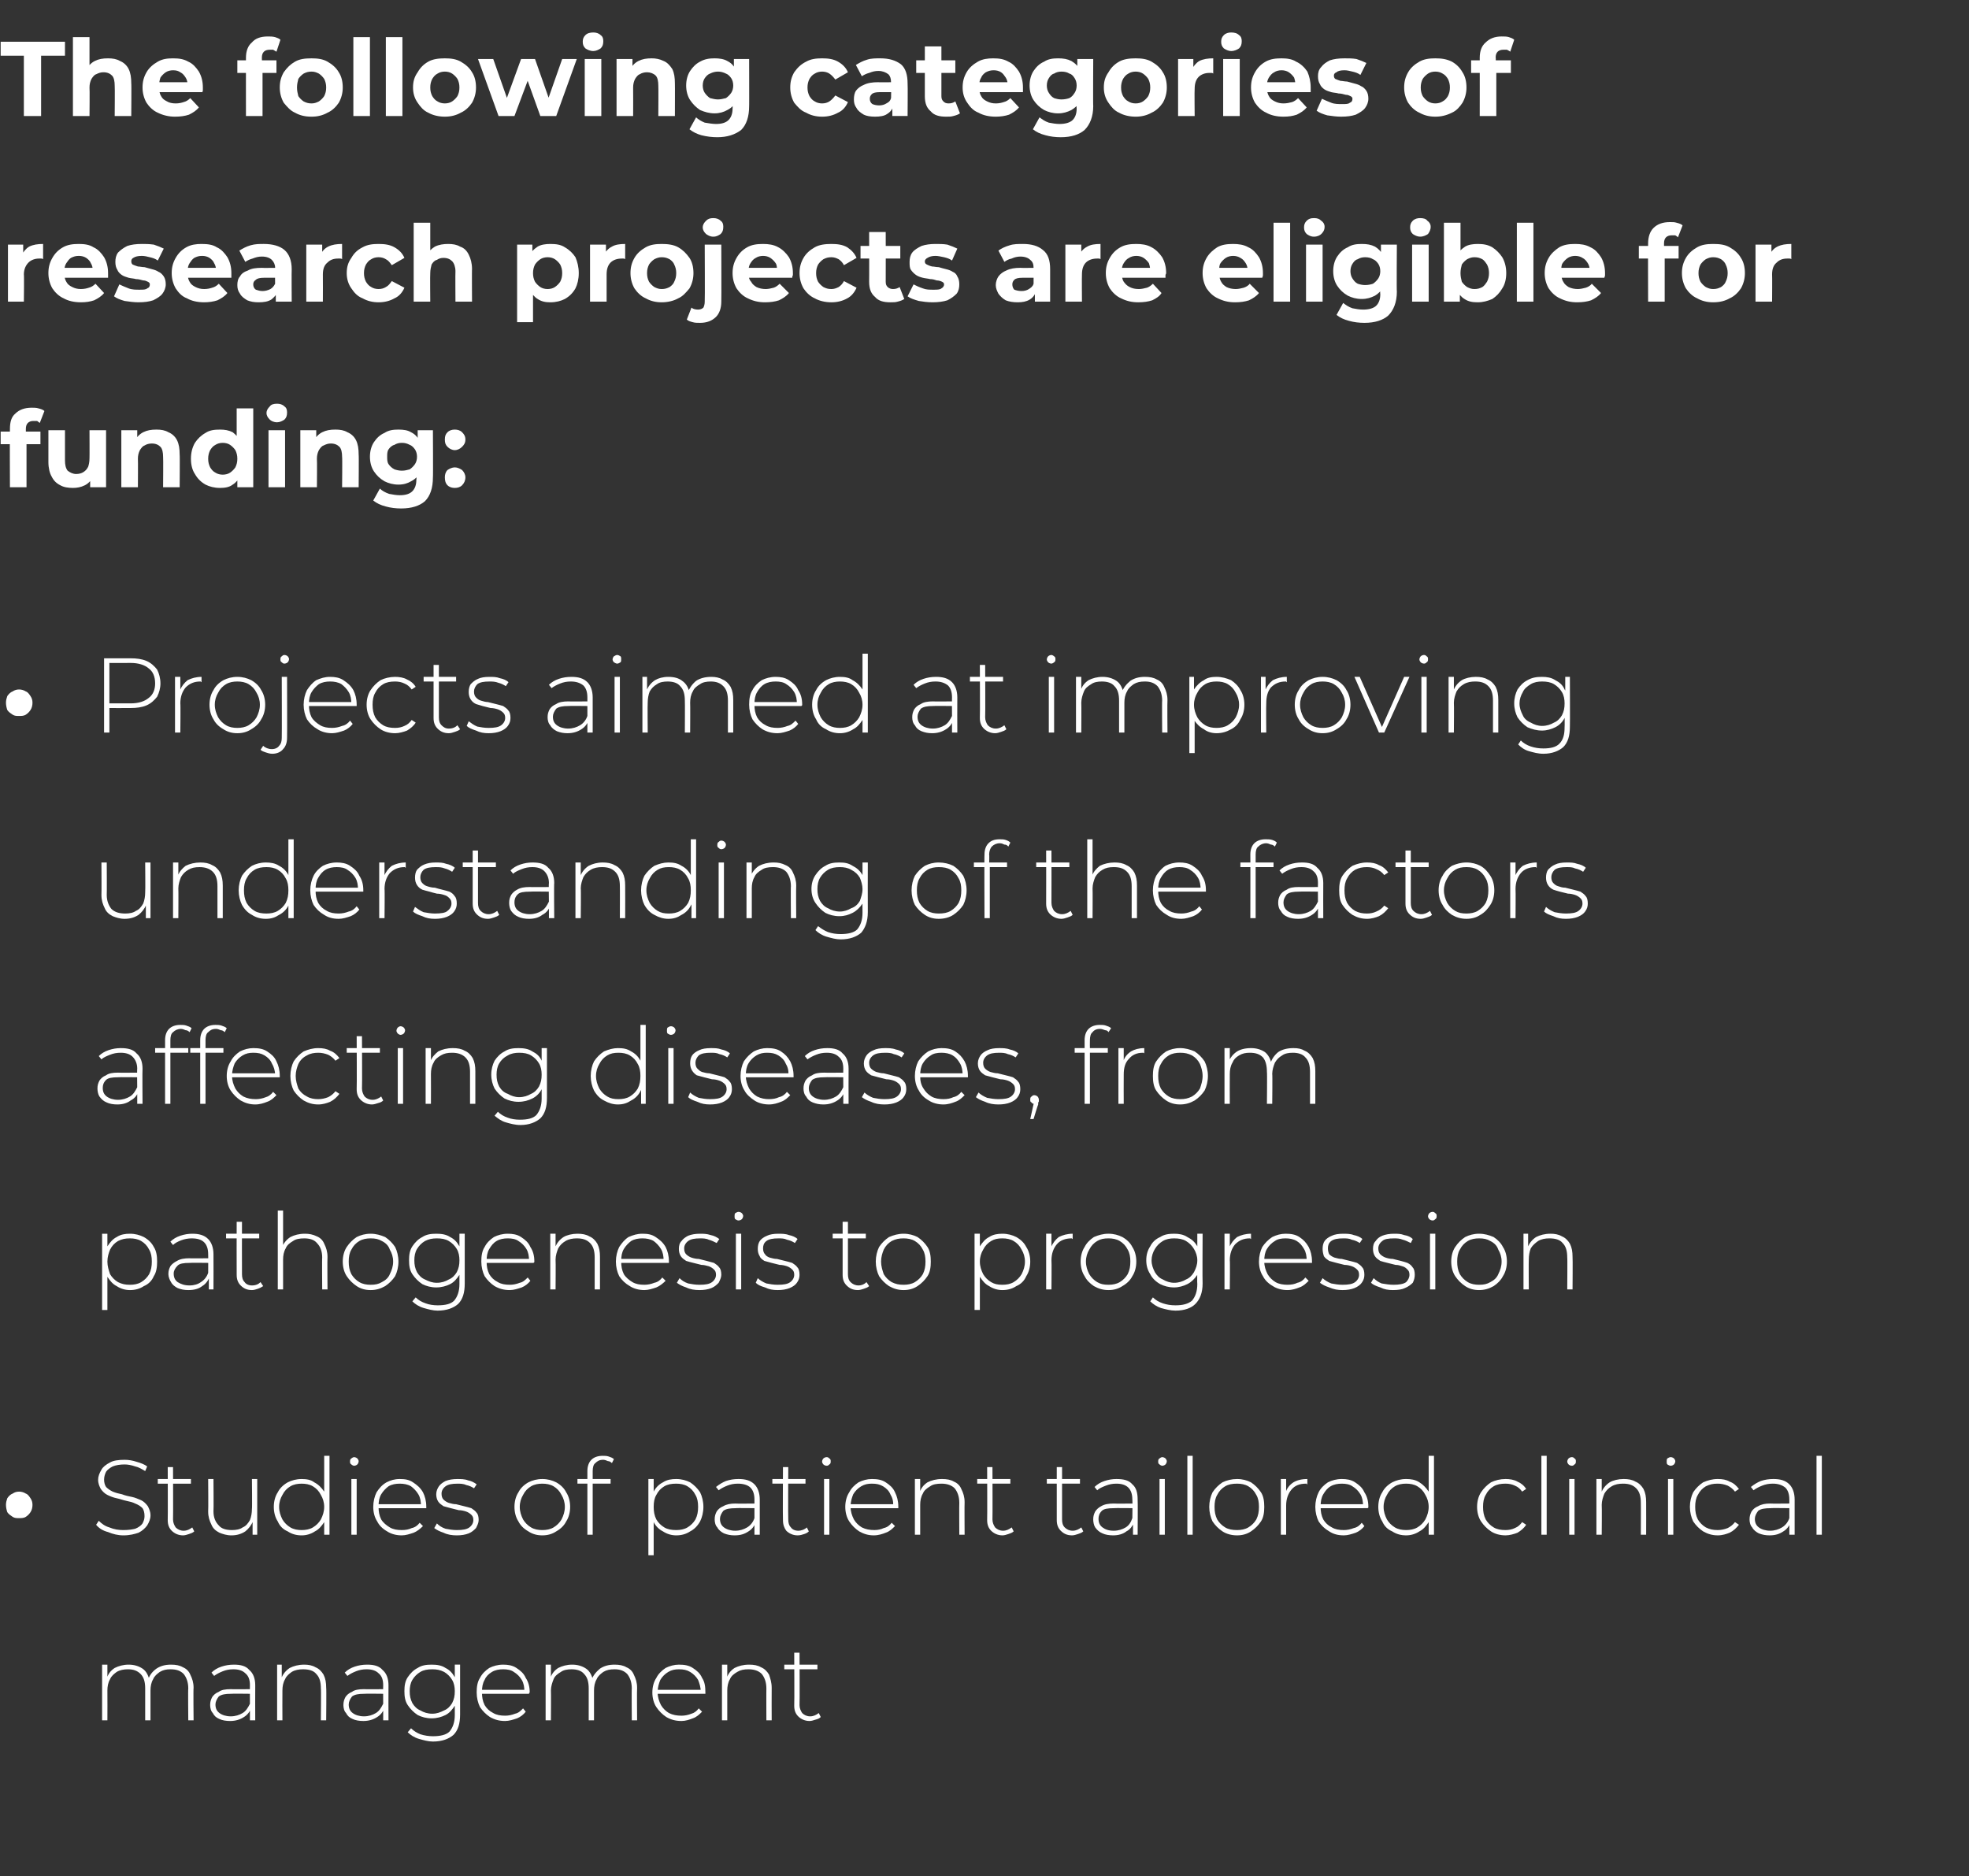 <?xml version="1.0" standalone="no"?><!DOCTYPE svg PUBLIC "-//W3C//DTD SVG 1.1//EN" "http://www.w3.org/Graphics/SVG/1.1/DTD/svg11.dtd"><svg xmlns="http://www.w3.org/2000/svg" version="1.1" width="297px" height="283px" viewBox="0 -2 297 283" style="top:-2px"><rect x="0" y="-2" width="297" height="283" fill="#333333" stroke="none"/><desc>The following categories of research projects are eligible for funding: • Projects aimed at improving understanding o...</desc><defs/><g id="Polygon97284"><path d="m25.8 249.1c.7 0 1.3.1 1.8.4c.5.2.9.6 1.1 1.1c.3.6.5 1.2.5 2c-.05.01 0 4.9 0 4.9h-.8s-.05-4.83 0-4.8c0-1-.3-1.7-.7-2.2c-.5-.5-1.1-.7-2-.7c-.6 0-1.1.1-1.6.4c-.4.3-.8.6-1 1.1c-.3.5-.4 1.1-.4 1.7v4.5h-.8v-4.8c0-1-.2-1.7-.7-2.2c-.5-.5-1.1-.7-1.9-.7c-.6 0-1.2.1-1.7.4c-.4.3-.8.6-1 1.1c-.3.5-.4 1.1-.4 1.7c.02.04 0 4.5 0 4.5h-.8v-8.4h.8v2.3l-.1-.2c.2-.7.6-1.2 1.2-1.6c.6-.3 1.3-.5 2.1-.5c.8 0 1.5.2 2.1.6c.6.4.9 1.1 1.1 1.9l-.3-.1c.2-.7.6-1.3 1.3-1.8c.6-.4 1.3-.6 2.2-.6zm11.9 8.4v-2.2s-.02-3.14 0-3.1c0-.8-.2-1.4-.7-1.8c-.4-.4-1-.6-1.8-.6c-.6 0-1.1.1-1.6.3c-.5.2-.9.4-1.3.7l-.4-.5c.4-.4.9-.7 1.5-.9c.6-.2 1.2-.3 1.9-.3c1 0 1.8.2 2.3.8c.6.5.9 1.3.9 2.3c-.02-.01 0 5.3 0 5.3h-.8zm-3 .1c-.6 0-1.2-.1-1.6-.3c-.5-.2-.8-.5-1-.9c-.3-.3-.4-.8-.4-1.2c0-.5.1-.8.3-1.2c.2-.3.5-.6 1-.8c.4-.3 1-.4 1.8-.4c.02.03 3.1 0 3.1 0v.7s-3.07-.04-3.1 0c-.8 0-1.4.1-1.8.4c-.3.4-.5.8-.5 1.2c0 .6.2 1 .6 1.3c.4.3 1 .5 1.7.5c.7 0 1.3-.2 1.8-.5c.5-.3.8-.8 1.1-1.4l.2.6c-.2.6-.6 1.1-1.1 1.4c-.6.4-1.3.6-2.1.6zm11.2-8.5c.6 0 1.2.1 1.7.4c.5.2.9.6 1.2 1.1c.3.6.4 1.2.4 2c.05.01 0 4.9 0 4.9h-.8s.05-4.83 0-4.8c0-1-.2-1.7-.7-2.2c-.4-.5-1.1-.7-2-.7c-.6 0-1.2.1-1.7.4c-.4.3-.8.6-1 1.1c-.3.5-.4 1.1-.4 1.7c-.02.04 0 4.5 0 4.5h-.8v-8.4h.7v2.4s-.07-.3-.1-.3c.3-.7.7-1.2 1.3-1.6c.6-.3 1.3-.5 2.2-.5zm11.9 8.4v-2.2s-.02-3.14 0-3.1c0-.8-.2-1.4-.7-1.8c-.4-.4-1-.6-1.8-.6c-.6 0-1.1.1-1.6.3c-.5.2-.9.4-1.3.7l-.4-.5c.4-.4.9-.7 1.5-.9c.6-.2 1.2-.3 1.9-.3c1 0 1.8.2 2.3.8c.6.5.9 1.3.9 2.3c-.02-.01 0 5.3 0 5.3h-.8zm-3 .1c-.6 0-1.2-.1-1.6-.3c-.5-.2-.8-.5-1-.9c-.3-.3-.4-.8-.4-1.2c0-.5.1-.8.3-1.2c.2-.3.5-.6 1-.8c.4-.3 1-.4 1.8-.4c.01.03 3.1 0 3.1 0v.7s-3.07-.04-3.1 0c-.8 0-1.4.1-1.8.4c-.3.4-.5.8-.5 1.2c0 .6.2 1 .6 1.3c.4.3 1 .5 1.7.5c.7 0 1.3-.2 1.8-.5c.5-.3.8-.8 1.1-1.4l.2.6c-.2.6-.6 1.1-1.1 1.4c-.6.4-1.3.6-2.1.6zm10.5 3.1c-.7 0-1.4-.2-2.1-.4c-.7-.2-1.3-.6-1.7-1l.5-.6c.4.4.9.7 1.4.9c.6.2 1.3.3 1.9.3c1.1 0 2-.2 2.5-.7c.5-.6.8-1.4.8-2.5v-2.3l.2-1.3l-.2-1.2v-2.8h.8v7.5c0 1.4-.3 2.4-1 3.1c-.7.6-1.7 1-3.1 1zm-.2-3.5c-.8 0-1.5-.2-2.1-.5c-.6-.4-1.1-.9-1.5-1.5c-.4-.6-.5-1.3-.5-2.1c0-.8.1-1.5.5-2.1c.4-.6.9-1.1 1.5-1.4c.6-.4 1.3-.5 2.1-.5c.8 0 1.5.1 2.1.5c.6.3 1 .7 1.4 1.4c.3.6.5 1.3.5 2.1c0 .9-.2 1.6-.5 2.2c-.4.6-.8 1.1-1.4 1.4c-.6.3-1.3.5-2.1.5zm.1-.7c.7 0 1.2-.2 1.8-.5c.5-.2.9-.6 1.2-1.1c.3-.6.4-1.1.4-1.8c0-.6-.1-1.2-.4-1.7c-.3-.5-.7-.9-1.2-1.2c-.6-.3-1.1-.4-1.8-.4c-.7 0-1.3.1-1.8.4c-.5.3-.9.7-1.2 1.2c-.3.5-.4 1.1-.4 1.7c0 .7.1 1.2.4 1.8c.3.5.7.9 1.2 1.1c.5.3 1.1.5 1.8.5zm11 1.1c-.9 0-1.6-.2-2.3-.6c-.6-.4-1.1-.9-1.5-1.5c-.3-.6-.5-1.4-.5-2.2c0-.8.1-1.6.5-2.2c.3-.6.8-1.1 1.4-1.5c.6-.3 1.3-.5 2.1-.5c.7 0 1.4.1 2 .5c.6.4 1.1.8 1.4 1.5c.4.6.6 1.3.6 2.2l-.1.1v.1h-7.3v-.6h6.9s-.31.28-.3.3c0-.7-.1-1.3-.4-1.8c-.3-.5-.7-.9-1.2-1.2c-.4-.3-1-.4-1.6-.4c-.6 0-1.2.1-1.7.4c-.5.3-.9.7-1.1 1.2c-.3.5-.4 1.1-.4 1.8v.1c0 .7.1 1.3.4 1.9c.3.5.7.9 1.3 1.2c.5.3 1.1.4 1.8.4c.5 0 1-.1 1.5-.3c.5-.1.8-.4 1.2-.8l.4.5c-.3.4-.8.8-1.3 1c-.6.2-1.2.4-1.8.4zm16.5-8.5c.7 0 1.3.1 1.8.4c.5.2.9.6 1.1 1.1c.3.6.5 1.2.5 2c-.04.01 0 4.9 0 4.9h-.8s-.04-4.83 0-4.8c0-1-.3-1.7-.7-2.2c-.5-.5-1.1-.7-1.9-.7c-.7 0-1.2.1-1.7.4c-.4.3-.8.6-1 1.1c-.3.5-.4 1.1-.4 1.7v4.5h-.8v-4.8c0-1-.2-1.7-.7-2.2c-.4-.5-1.1-.7-1.9-.7c-.6 0-1.2.1-1.6.4c-.5.3-.9.6-1.1 1.1c-.2.5-.4 1.1-.4 1.7c.03.04 0 4.5 0 4.5h-.8v-8.4h.8v2.3l-.1-.2c.2-.7.6-1.2 1.2-1.6c.6-.3 1.3-.5 2.1-.5c.8 0 1.5.2 2.1.6c.6.4.9 1.1 1.1 1.9l-.3-.1c.2-.7.7-1.3 1.3-1.8c.6-.4 1.3-.6 2.2-.6zm10.1 8.5c-.9 0-1.6-.2-2.3-.6c-.6-.4-1.1-.9-1.5-1.5c-.4-.6-.6-1.4-.6-2.2c0-.8.2-1.6.6-2.2c.3-.6.8-1.1 1.4-1.5c.6-.3 1.3-.5 2-.5c.8 0 1.5.1 2.1.5c.6.4 1.1.8 1.4 1.5c.4.6.5 1.3.5 2.2v.2H99v-.6h7s-.34.28-.3.3c0-.7-.2-1.3-.4-1.8c-.3-.5-.7-.9-1.2-1.2c-.5-.3-1-.4-1.7-.4c-.6 0-1.1.1-1.6.4c-.5.3-.9.7-1.2 1.2c-.2.5-.4 1.1-.4 1.8v.1c0 .7.2 1.3.5 1.9c.3.5.7.9 1.2 1.2c.6.3 1.2.4 1.9.4c.5 0 1-.1 1.5-.3c.4-.1.8-.4 1.1-.8l.5.5c-.4.4-.8.8-1.4 1c-.5.2-1.1.4-1.7.4zm10.2-8.5c.7 0 1.3.1 1.8.4c.5.2.9.6 1.2 1.1c.2.6.4 1.2.4 2c-.02.01 0 4.9 0 4.9h-.8s-.02-4.83 0-4.8c0-1-.3-1.7-.7-2.2c-.5-.5-1.2-.7-2-.7c-.7 0-1.2.1-1.7.4c-.5.3-.9.6-1.1 1.1c-.3.5-.4 1.1-.4 1.7v4.5h-.8v-8.4h.8v2.4s-.13-.3-.1-.3c.2-.7.6-1.2 1.2-1.6c.6-.3 1.3-.5 2.2-.5zm9.1 8.5c-.7 0-1.3-.3-1.7-.7c-.4-.4-.6-.9-.6-1.6c.04-.02 0-8 0-8h.8s.04 7.9 0 7.9c0 .5.2.9.4 1.2c.3.3.7.5 1.2.5c.5 0 .9-.2 1.3-.5l.3.6c-.2.2-.4.3-.8.4c-.3.1-.6.2-.9.2zm-3.8-7.8v-.7h5v.7h-5z" stroke="none" fill="#fff"/></g><g id="Polygon97283"><path d="m2.9 227c-.4 0-.7 0-1-.2c-.3-.2-.6-.4-.8-.7c-.1-.3-.2-.7-.2-1.1c0-.4.1-.7.2-1c.2-.3.5-.6.8-.7c.3-.2.6-.3 1-.3c.3 0 .7.1 1 .3c.3.1.5.4.7.7c.2.3.3.6.3 1c0 .4-.1.8-.3 1.1c-.2.3-.4.5-.7.7c-.3.2-.7.2-1 .2zm15.7 2.6c-.8 0-1.6-.2-2.3-.5c-.8-.2-1.4-.6-1.8-1.1l.4-.6c.4.4.9.8 1.6 1c.7.3 1.4.4 2.1.4c.8 0 1.4-.1 1.8-.2c.5-.2.9-.5 1.1-.8c.2-.4.3-.7.3-1.1c0-.5-.1-.9-.3-1.2c-.3-.3-.6-.5-1.1-.7c-.4-.2-.8-.3-1.3-.4c-.5-.1-1-.3-1.5-.4c-.5-.1-1-.3-1.4-.5c-.4-.2-.7-.5-1-.9c-.2-.4-.4-.8-.4-1.4c0-.5.2-1 .5-1.5c.2-.4.7-.8 1.3-1.1c.5-.3 1.3-.4 2.2-.4c.6 0 1.2.1 1.8.3c.7.2 1.2.4 1.6.7l-.3.7c-.5-.3-1-.6-1.5-.7c-.6-.2-1.1-.3-1.6-.3c-.7 0-1.3.1-1.8.3c-.4.2-.8.5-1 .8c-.2.4-.3.8-.3 1.2c0 .4.1.8.3 1.1c.3.3.6.5 1 .7c.5.2.9.3 1.4.4c.5.2 1 .3 1.5.4c.5.1.9.3 1.4.5c.4.2.7.5 1 .9c.2.4.4.8.4 1.4c0 .5-.2 1-.5 1.5c-.3.4-.7.8-1.3 1.1c-.6.2-1.3.4-2.3.4zm9 0c-.7 0-1.3-.3-1.7-.7c-.4-.4-.6-.9-.6-1.6c.03-.02 0-8 0-8h.8s.03 7.9 0 7.9c0 .5.2.9.4 1.2c.3.3.7.5 1.2.5c.5 0 .9-.2 1.3-.5l.3.6c-.2.2-.5.3-.8.4c-.3.1-.6.2-.9.2zm-3.8-7.8v-.7h5v.7h-5zm11.1 7.8c-.7 0-1.3-.2-1.8-.4c-.6-.3-1-.7-1.2-1.2c-.3-.6-.5-1.2-.5-2c.04.02 0-4.9 0-4.9h.8s.04 4.85 0 4.9c0 .9.3 1.6.8 2.1c.4.5 1.1.7 2 .7c.6 0 1.2-.1 1.6-.4c.5-.2.8-.6 1.1-1.1c.2-.5.3-1.1.3-1.7c.05-.02 0-4.5 0-4.5h.8v8.4h-.7v-2.3s.09.24.1.2c-.3.7-.7 1.2-1.2 1.6c-.6.4-1.3.6-2.1.6zm10.6 0c-.8 0-1.5-.2-2.1-.6c-.7-.3-1.2-.8-1.5-1.5c-.4-.6-.6-1.4-.6-2.2c0-.8.2-1.6.6-2.2c.3-.6.8-1.1 1.5-1.5c.6-.3 1.3-.5 2.1-.5c.7 0 1.4.1 1.9.5c.6.3 1.1.8 1.5 1.4c.3.7.5 1.4.5 2.3c0 .9-.2 1.6-.5 2.3c-.4.6-.8 1.1-1.4 1.4c-.6.4-1.3.6-2 .6zm0-.8c.6 0 1.2-.1 1.7-.4c.5-.3.9-.7 1.2-1.2c.3-.6.5-1.2.5-1.9c0-.7-.2-1.3-.5-1.8c-.3-.6-.7-1-1.2-1.3c-.5-.3-1.1-.4-1.7-.4c-.6 0-1.2.1-1.7.4c-.5.3-.9.7-1.2 1.3c-.3.5-.5 1.1-.5 1.8c0 .7.2 1.3.5 1.9c.3.5.7.9 1.2 1.2c.5.3 1.1.4 1.7.4zm3.4.7v-2.7l.1-1.5l-.1-1.5v-6.2h.8v11.9h-.8zm4.1 0v-8.4h.8v8.4h-.8zm.4-10.4c-.1 0-.3-.1-.4-.2c-.2-.1-.2-.3-.2-.4c0-.2 0-.4.2-.5c.1-.1.3-.2.4-.2c.2 0 .4.1.5.2c.1.1.2.3.2.4c0 .2-.1.4-.2.5c-.1.1-.3.2-.5.2zm7.2 10.5c-.8 0-1.6-.2-2.2-.6c-.7-.4-1.2-.9-1.5-1.5c-.4-.6-.6-1.4-.6-2.2c0-.8.2-1.6.5-2.2c.4-.6.8-1.1 1.5-1.5c.6-.3 1.2-.5 2-.5c.8 0 1.4.1 2 .5c.6.4 1.1.8 1.5 1.5c.3.6.5 1.3.5 2.2v.2h-7.4v-.6h6.9l-.3.3c0-.7-.1-1.3-.4-1.8c-.3-.5-.7-.9-1.1-1.2c-.5-.3-1.1-.4-1.7-.4c-.6 0-1.2.1-1.7.4c-.4.3-.8.7-1.1 1.2c-.3.5-.4 1.1-.4 1.8v.1c0 .7.1 1.3.4 1.9c.3.5.8.9 1.3 1.2c.5.3 1.1.4 1.8.4c.6 0 1.1-.1 1.5-.3c.5-.1.9-.4 1.2-.8l.5.5c-.4.4-.9.8-1.4 1c-.6.2-1.2.4-1.8.4zm8.3 0c-.7 0-1.4-.1-2-.4c-.6-.2-1-.4-1.4-.7l.4-.7c.3.3.7.6 1.3.8c.5.1 1.1.2 1.7.2c.9 0 1.5-.1 1.9-.4c.4-.3.6-.7.6-1.1c0-.4-.1-.6-.3-.8c-.2-.2-.5-.4-.8-.5c-.3-.1-.7-.2-1.1-.2l-1.2-.3l-1.1-.3c-.3-.2-.6-.4-.8-.7c-.2-.3-.3-.7-.3-1.1c0-.5.2-.9.4-1.2c.2-.3.6-.6 1-.8c.5-.2 1.1-.3 1.8-.3c.5 0 1.1 0 1.6.2c.5.1.9.3 1.3.6l-.4.6c-.3-.2-.7-.4-1.2-.5c-.4-.2-.9-.2-1.3-.2c-.8 0-1.4.1-1.8.4c-.4.3-.6.7-.6 1.1c0 .4.1.7.3.9c.2.2.5.4.8.5c.4.1.7.2 1.1.2l1.2.3c.4.1.8.2 1.1.3c.3.2.6.4.8.7c.2.2.3.6.3 1.1c0 .4-.2.8-.4 1.2c-.3.3-.6.6-1.1.8c-.5.2-1.1.3-1.8.3zm12.9 0c-.8 0-1.5-.2-2.1-.6c-.7-.4-1.2-.9-1.5-1.5c-.4-.6-.6-1.4-.6-2.2c0-.8.2-1.6.6-2.2c.3-.6.8-1.1 1.5-1.5c.6-.3 1.3-.5 2.1-.5c.8 0 1.5.2 2.1.5c.7.4 1.2.9 1.5 1.5c.4.6.6 1.4.6 2.2c0 .8-.2 1.6-.6 2.2c-.3.6-.8 1.1-1.5 1.5c-.6.4-1.3.6-2.1.6zm0-.8c.6 0 1.2-.1 1.7-.4c.5-.3.9-.7 1.2-1.2c.3-.6.5-1.2.5-1.9c0-.7-.2-1.3-.5-1.8c-.3-.6-.7-1-1.2-1.3c-.5-.3-1.1-.4-1.7-.4c-.6 0-1.2.1-1.7.4c-.5.3-.9.7-1.2 1.3c-.3.5-.5 1.1-.5 1.8c0 .7.2 1.3.5 1.9c.3.5.7.9 1.2 1.2c.5.3 1.1.4 1.7.4zm6.8.7v-9.6c0-.7.2-1.3.6-1.7c.4-.4 1-.6 1.7-.6c.3 0 .6 0 .9.1c.3.1.6.2.8.4l-.3.6c-.2-.2-.4-.3-.6-.3c-.2-.1-.5-.2-.7-.2c-.6 0-.9.2-1.2.5c-.3.2-.4.7-.4 1.2v9.6h-.8zm-1.5-7.7v-.7h5v.7h-5zm14.9 7.8c-.7 0-1.4-.2-2-.6c-.6-.3-1.1-.8-1.4-1.4c-.3-.7-.5-1.4-.5-2.3c0-.9.2-1.6.5-2.3c.3-.6.8-1.1 1.4-1.4c.6-.4 1.3-.5 2-.5c.8 0 1.5.2 2.1.5c.6.4 1.1.9 1.5 1.5c.3.6.5 1.4.5 2.2c0 .8-.2 1.6-.5 2.2c-.4.7-.9 1.2-1.5 1.5c-.6.4-1.3.6-2.1.6zm-4.2 3v-11.5h.8v2.8l-.2 1.4l.2 1.5v5.8h-.8zm4.2-3.8c.6 0 1.2-.1 1.7-.4c.5-.3.9-.7 1.2-1.2c.3-.6.4-1.2.4-1.9c0-.7-.1-1.3-.4-1.8c-.3-.6-.7-1-1.2-1.3c-.5-.3-1.1-.4-1.7-.4c-.7 0-1.3.1-1.8.4c-.5.3-.9.7-1.2 1.3c-.3.5-.4 1.1-.4 1.8c0 .7.1 1.3.4 1.9c.3.5.7.9 1.2 1.2c.5.3 1.1.4 1.8.4zm11.8.7v-5.3c0-.8-.2-1.4-.6-1.8c-.4-.4-1.1-.6-1.9-.6c-.6 0-1.1.1-1.6.3c-.5.2-.9.4-1.3.7l-.4-.5c.5-.4 1-.7 1.5-.9c.6-.2 1.2-.3 1.9-.3c1 0 1.8.2 2.4.8c.5.5.8 1.3.8 2.3v5.3h-.8zm-3 .1c-.6 0-1.1-.1-1.6-.3c-.4-.2-.8-.5-1-.9c-.3-.3-.4-.8-.4-1.2c0-.5.1-.8.3-1.2c.2-.3.5-.6 1-.8c.5-.3 1.1-.4 1.8-.4c.04.03 3.1 0 3.1 0v.7s-3.04-.04-3 0c-.9 0-1.5.1-1.9.4c-.3.4-.5.8-.5 1.2c0 .6.2 1 .6 1.3c.4.3 1 .5 1.7.5c.7 0 1.3-.2 1.8-.5c.5-.3.9-.8 1.1-1.4l.2.6c-.2.6-.6 1.1-1.1 1.4c-.6.4-1.2.6-2.1.6zm9.5 0c-.7 0-1.3-.3-1.7-.7c-.3-.4-.5-.9-.5-1.6c-.04-.02 0-8 0-8h.8s-.04 7.9 0 7.9c0 .5.1.9.4 1.2c.2.3.6.5 1.1.5c.5 0 1-.2 1.3-.5l.3.6c-.2.2-.4.3-.7.4c-.3.1-.6.2-1 .2zm-3.8-7.8v-.7h5v.7h-5zm7.8 7.7v-8.4h.8v8.4h-.8zm.4-10.4c-.2 0-.4-.1-.5-.2c-.1-.1-.2-.3-.2-.4c0-.2.1-.4.2-.5c.1-.1.3-.2.5-.2c.2 0 .3.1.4.2c.2.1.2.3.2.4c0 .2 0 .4-.2.5c-.1.1-.2.2-.4.2zm7.1 10.5c-.8 0-1.5-.2-2.2-.6c-.6-.4-1.1-.9-1.5-1.5c-.4-.6-.6-1.4-.6-2.2c0-.8.2-1.6.6-2.2c.3-.6.8-1.1 1.4-1.5c.6-.3 1.3-.5 2-.5c.8 0 1.5.1 2.1.5c.6.4 1.1.8 1.4 1.5c.3.6.5 1.3.5 2.2v.2h-7.4v-.6h7s-.35.28-.4.3c.1-.7-.1-1.3-.4-1.8c-.2-.5-.6-.9-1.1-1.2c-.5-.3-1-.4-1.7-.4c-.6 0-1.1.1-1.6.4c-.5.3-.9.7-1.2 1.2c-.2.5-.4 1.1-.4 1.8v.1c0 .7.2 1.3.5 1.9c.3.5.7.9 1.2 1.2c.6.3 1.2.4 1.9.4c.5 0 1-.1 1.4-.3c.5-.1.9-.4 1.2-.8l.5.5c-.4.4-.8.8-1.4 1c-.5.2-1.1.4-1.8.4zm10.3-8.5c.7 0 1.3.1 1.8.4c.5.2.9.6 1.1 1.1c.3.6.5 1.2.5 2c-.03.01 0 4.9 0 4.9h-.8s-.03-4.83 0-4.8c0-1-.3-1.7-.7-2.2c-.5-.5-1.2-.7-2-.7c-.7 0-1.3.1-1.7.4c-.5.3-.9.6-1.1 1.1c-.3.5-.4 1.1-.4 1.7v4.5h-.8v-8.4h.8v2.4s-.15-.3-.1-.3c.2-.7.6-1.2 1.2-1.6c.6-.3 1.3-.5 2.2-.5zm9.1 8.5c-.7 0-1.3-.3-1.7-.7c-.4-.4-.6-.9-.6-1.6c.03-.02 0-8 0-8h.8s.03 7.9 0 7.9c0 .5.2.9.4 1.2c.3.3.7.5 1.2.5c.5 0 .9-.2 1.3-.5l.3.6c-.2.2-.5.3-.8.4c-.3.1-.6.2-.9.2zm-3.8-7.8v-.7h5v.7h-5zm14.3 7.8c-.8 0-1.3-.3-1.7-.7c-.4-.4-.6-.9-.6-1.6v-8h.8v7.9c0 .5.1.9.4 1.2c.3.3.7.5 1.2.5c.5 0 .9-.2 1.3-.5l.3.6c-.2.2-.5.3-.8.4c-.3.1-.6.2-.9.2zm-3.8-7.8v-.7h5v.7h-5zm13 7.7v-1.9l-.1-.3s.04-3.14 0-3.1c0-.8-.2-1.4-.6-1.8c-.4-.4-1-.6-1.8-.6c-.6 0-1.1.1-1.6.3c-.5.2-1 .4-1.3.7l-.4-.5c.4-.4.9-.7 1.5-.9c.6-.2 1.2-.3 1.8-.3c1.1 0 1.9.2 2.4.8c.6.5.8 1.3.8 2.3c.04-.01 0 5.3 0 5.3h-.7zm-3 .1c-.6 0-1.2-.1-1.6-.3c-.5-.2-.8-.5-1.1-.9c-.2-.3-.3-.8-.3-1.2c0-.5.1-.8.3-1.2c.2-.3.5-.6.9-.8c.5-.3 1.1-.4 1.9-.4c-.02.03 3.1 0 3.1 0v.7s-3.1-.04-3.1 0c-.9 0-1.5.1-1.8.4c-.4.4-.5.8-.5 1.2c0 .6.2 1 .6 1.3c.4.3.9.5 1.7.5c.7 0 1.3-.2 1.8-.5c.5-.3.8-.8 1-1.4l.3.6c-.3.6-.6 1.1-1.2 1.4c-.5.4-1.2.6-2 .6zm7-.1v-8.4h.8v8.4h-.8zm.4-10.4c-.1 0-.3-.1-.4-.2c-.2-.1-.2-.3-.2-.4c0-.2 0-.4.2-.5c.1-.1.3-.2.4-.2c.2 0 .4.1.5.2c.1.1.2.3.2.4c0 .2-.1.4-.2.5c-.1.1-.3.2-.5.2zm3.8 10.4v-11.9h.8v11.9h-.8zm7.5.1c-.8 0-1.6-.2-2.2-.6c-.6-.4-1.1-.9-1.5-1.5c-.3-.6-.5-1.4-.5-2.2c0-.8.2-1.6.5-2.2c.4-.6.9-1.1 1.5-1.5c.6-.3 1.4-.5 2.2-.5c.8 0 1.5.2 2.1.5c.6.4 1.1.9 1.5 1.5c.4.6.5 1.4.5 2.2c0 .8-.1 1.6-.5 2.2c-.4.6-.9 1.1-1.5 1.5c-.6.4-1.3.6-2.1.6zm0-.8c.6 0 1.2-.1 1.7-.4c.5-.3.9-.7 1.2-1.2c.3-.6.4-1.2.4-1.9c0-.7-.1-1.3-.4-1.8c-.3-.6-.7-1-1.2-1.3c-.5-.3-1.1-.4-1.7-.4c-.7 0-1.3.1-1.8.4c-.5.3-.9.7-1.2 1.3c-.3.5-.4 1.1-.4 1.8c0 .7.1 1.3.4 1.9c.3.5.7.9 1.2 1.2c.5.3 1.1.4 1.8.4zm6.6.7v-8.4h.8v2.3s-.1-.23-.1-.2c.2-.7.6-1.2 1.2-1.6c.5-.3 1.2-.5 2.1-.5v.8c-.1 0-.1 0-.1-.1h-.1c-1 0-1.7.3-2.2.9c-.5.6-.8 1.4-.8 2.4c.01.04 0 4.4 0 4.4h-.8zm9.5.1c-.9 0-1.6-.2-2.2-.6c-.7-.4-1.2-.9-1.6-1.5c-.3-.6-.5-1.4-.5-2.2c0-.8.2-1.6.5-2.2c.3-.6.8-1.1 1.4-1.5c.6-.3 1.3-.5 2.1-.5c.7 0 1.4.1 2 .5c.6.4 1.1.8 1.4 1.5c.4.6.6 1.3.6 2.2v.1l-.1.1H199v-.6h6.9s-.3.28-.3.3c0-.7-.1-1.3-.4-1.8c-.3-.5-.7-.9-1.2-1.2c-.4-.3-1-.4-1.6-.4c-.6 0-1.2.1-1.7.4c-.5.3-.8.7-1.1 1.2c-.3.5-.4 1.1-.4 1.8v.1c0 .7.1 1.3.4 1.9c.3.5.7.9 1.3 1.2c.5.3 1.1.4 1.8.4c.5 0 1-.1 1.5-.3c.5-.1.9-.4 1.2-.8l.4.5c-.3.4-.8.8-1.3 1c-.6.2-1.2.4-1.8.4zm9.4 0c-.8 0-1.5-.2-2.1-.6c-.7-.3-1.2-.8-1.5-1.5c-.4-.6-.6-1.4-.6-2.2c0-.8.2-1.6.6-2.2c.3-.6.8-1.1 1.5-1.5c.6-.3 1.3-.5 2.1-.5c.7 0 1.4.1 2 .5c.5.3 1 .8 1.4 1.4c.3.7.5 1.4.5 2.3c0 .9-.2 1.6-.5 2.3c-.4.6-.8 1.1-1.4 1.4c-.6.4-1.3.6-2 .6zm0-.8c.6 0 1.2-.1 1.7-.4c.5-.3.9-.7 1.2-1.2c.3-.6.5-1.2.5-1.9c0-.7-.2-1.3-.5-1.8c-.3-.6-.7-1-1.2-1.3c-.5-.3-1.1-.4-1.7-.4c-.6 0-1.2.1-1.7.4c-.5.3-.9.7-1.2 1.3c-.3.5-.5 1.1-.5 1.8c0 .7.2 1.3.5 1.9c.3.5.7.9 1.2 1.2c.5.3 1.1.4 1.7.4zm3.4.7v-2.7l.1-1.5l-.1-1.5v-6.2h.8v11.9h-.8zm11.6.1c-.8 0-1.6-.2-2.2-.6c-.6-.4-1.1-.9-1.5-1.5c-.4-.6-.6-1.4-.6-2.2c0-.8.2-1.6.6-2.2c.4-.6.9-1.1 1.5-1.5c.6-.3 1.4-.5 2.2-.5c.6 0 1.3.1 1.8.4c.5.2 1 .6 1.3 1.1l-.6.4c-.3-.4-.6-.7-1.1-.9c-.4-.2-.9-.3-1.4-.3c-.7 0-1.3.1-1.8.4c-.5.3-.9.7-1.2 1.3c-.3.5-.4 1.1-.4 1.8c0 .7.1 1.3.4 1.9c.3.5.7.9 1.2 1.2c.5.3 1.1.4 1.8.4c.5 0 1-.1 1.4-.3c.5-.2.8-.5 1.1-.9l.6.4c-.3.5-.8.9-1.3 1.2c-.5.2-1.2.4-1.8.4zm5.4-.1v-11.9h.8v11.9h-.8zm4.2 0v-8.4h.8v8.4h-.8zm.4-10.4c-.2 0-.4-.1-.5-.2c-.1-.1-.2-.3-.2-.4c0-.2.1-.4.2-.5c.1-.1.3-.2.5-.2c.2 0 .3.1.4.2c.2.1.2.3.2.4c0 .2 0 .4-.2.5c-.1.1-.2.2-.4.2zm7.8 2c.7 0 1.3.1 1.8.4c.5.2.9.6 1.2 1.1c.3.6.4 1.2.4 2c.02.01 0 4.9 0 4.9h-.8s.02-4.83 0-4.8c0-1-.2-1.7-.7-2.2c-.5-.5-1.1-.7-2-.7c-.6 0-1.2.1-1.7.4c-.5.3-.8.6-1.1 1.1c-.2.5-.4 1.1-.4 1.7c.04.04 0 4.5 0 4.5h-.8v-8.4h.8v2.4l-.1-.3c.3-.7.7-1.2 1.3-1.6c.5-.3 1.3-.5 2.1-.5zm6.7 8.4v-8.4h.8v8.4h-.8zm.4-10.4c-.2 0-.3-.1-.5-.2c-.1-.1-.1-.3-.1-.4c0-.2 0-.4.1-.5c.2-.1.3-.2.5-.2c.2 0 .4.1.5.2c.1.1.2.3.2.4c0 .2-.1.4-.2.5c-.1.1-.3.2-.5.2zm7.1 10.5c-.8 0-1.5-.2-2.2-.6c-.6-.4-1.1-.9-1.5-1.5c-.3-.6-.5-1.4-.5-2.2c0-.8.2-1.6.5-2.2c.4-.6.9-1.1 1.5-1.5c.7-.3 1.4-.5 2.2-.5c.7 0 1.3.1 1.8.4c.6.2 1 .6 1.4 1.1l-.6.4c-.3-.4-.7-.7-1.1-.9c-.5-.2-1-.3-1.5-.3c-.7 0-1.2.1-1.8.4c-.5.3-.9.7-1.2 1.3c-.3.5-.4 1.1-.4 1.8c0 .7.1 1.3.4 1.9c.3.5.7.9 1.2 1.2c.6.3 1.1.4 1.8.4c.5 0 1-.1 1.5-.3c.4-.2.8-.5 1.1-.9l.6.4c-.4.5-.8.9-1.4 1.2c-.5.2-1.1.4-1.8.4zm10.8-.1v-5.3c0-.8-.2-1.4-.6-1.8c-.5-.4-1.1-.6-1.9-.6c-.6 0-1.1.1-1.6.3c-.5.2-.9.4-1.3.7l-.4-.5c.5-.4 1-.7 1.5-.9c.6-.2 1.2-.3 1.9-.3c1 0 1.8.2 2.4.8c.5.5.8 1.3.8 2.3v5.3h-.8zm-3 .1c-.6 0-1.1-.1-1.6-.3c-.4-.2-.8-.5-1-.9c-.3-.3-.4-.8-.4-1.2c0-.5.1-.8.3-1.2c.2-.3.5-.6 1-.8c.5-.3 1.1-.4 1.8-.4c.03.03 3.1 0 3.1 0v.7s-3.05-.04-3 0c-.9 0-1.5.1-1.9.4c-.3.4-.5.8-.5 1.2c0 .6.2 1 .6 1.3c.4.3 1 .5 1.7.5c.7 0 1.3-.2 1.8-.5c.5-.3.9-.8 1.1-1.4l.2.6c-.2.6-.6 1.1-1.1 1.4c-.6.4-1.2.6-2.1.6zm7.1-.1v-11.9h.8v11.9h-.8z" stroke="none" fill="#fff"/></g><g id="Polygon97282"><path d="m19.6 192.6c-.7 0-1.4-.2-2-.6c-.6-.3-1-.8-1.4-1.4c-.3-.7-.5-1.4-.5-2.3c0-.9.2-1.6.5-2.3c.4-.6.8-1.1 1.4-1.4c.6-.4 1.3-.5 2-.5c.8 0 1.5.2 2.1.5c.7.4 1.2.9 1.5 1.5c.4.6.5 1.4.5 2.2c0 .8-.1 1.6-.5 2.2c-.3.7-.8 1.2-1.5 1.5c-.6.4-1.3.6-2.1.6zm-4.2 3v-11.5h.8v2.8l-.1 1.4l.1 1.5v5.8h-.8zm4.2-3.8c.6 0 1.2-.1 1.7-.4c.5-.3.9-.7 1.2-1.2c.3-.6.4-1.2.4-1.9c0-.7-.1-1.3-.4-1.8c-.3-.6-.7-1-1.2-1.3c-.5-.3-1.1-.4-1.7-.4c-.7 0-1.2.1-1.8.4c-.5.3-.9.7-1.2 1.3c-.2.5-.4 1.1-.4 1.8c0 .7.2 1.3.4 1.9c.3.5.7.9 1.2 1.2c.6.3 1.1.4 1.8.4zm11.9.7v-1.9l-.1-.3s.02-3.14 0-3.1c0-.8-.2-1.4-.6-1.8c-.4-.4-1-.6-1.9-.6c-.5 0-1.1.1-1.6.3c-.5.2-.9.4-1.2.7l-.4-.5c.4-.4.9-.7 1.5-.9c.6-.2 1.2-.3 1.8-.3c1 0 1.8.2 2.4.8c.5.5.8 1.3.8 2.3c.02-.01 0 5.3 0 5.3h-.7zm-3.1.1c-.6 0-1.1-.1-1.6-.3c-.4-.2-.8-.5-1-.9c-.2-.3-.4-.8-.4-1.2c0-.5.1-.8.3-1.2c.2-.3.6-.6 1-.8c.5-.3 1.1-.4 1.9-.4c-.04.03 3 0 3 0v.7s-3.02-.04-3 0c-.9 0-1.5.1-1.8.4c-.4.4-.6.8-.6 1.2c0 .6.2 1 .6 1.3c.5.3 1 .5 1.8.5c.7 0 1.3-.2 1.7-.5c.5-.3.9-.8 1.1-1.4l.2.6c-.2.6-.6 1.1-1.1 1.4c-.5.4-1.2.6-2.1.6zm9.6 0c-.8 0-1.3-.3-1.7-.7c-.4-.4-.6-.9-.6-1.6c-.02-.02 0-8 0-8h.8s-.02 7.9 0 7.9c0 .5.1.9.4 1.2c.2.3.6.5 1.1.5c.6 0 1-.2 1.3-.5l.4.6c-.3.2-.5.3-.8.4c-.3.1-.6.2-.9.2zm-3.9-7.8v-.7h5v.7h-5zm11.9-.7c.6 0 1.2.1 1.8.4c.5.2.9.6 1.1 1.1c.3.6.5 1.2.5 2c-.04.01 0 4.9 0 4.9h-.8s-.04-4.83 0-4.8c0-1-.3-1.7-.8-2.2c-.4-.5-1.1-.7-1.9-.7c-.7 0-1.3.1-1.7.4c-.5.3-.9.6-1.1 1.1c-.3.5-.4 1.1-.4 1.7v4.5h-.8v-11.9h.8v5.9s-.16-.3-.2-.3c.3-.7.7-1.2 1.3-1.6c.6-.3 1.3-.5 2.2-.5zm9.9 8.5c-.8 0-1.5-.2-2.1-.6c-.6-.4-1.1-.9-1.5-1.5c-.4-.6-.6-1.4-.6-2.2c0-.8.2-1.6.6-2.2c.4-.6.9-1.1 1.5-1.5c.6-.3 1.3-.5 2.1-.5c.8 0 1.5.2 2.2.5c.6.4 1.1.9 1.5 1.5c.3.6.5 1.4.5 2.2c0 .8-.2 1.6-.5 2.2c-.4.6-.9 1.1-1.5 1.5c-.7.4-1.4.6-2.2.6zm0-.8c.7 0 1.2-.1 1.7-.4c.6-.3 1-.7 1.2-1.2c.3-.6.5-1.2.5-1.9c0-.7-.2-1.3-.5-1.8c-.2-.6-.6-1-1.2-1.3c-.5-.3-1-.4-1.7-.4c-.6 0-1.2.1-1.7.4c-.5.3-.9.7-1.2 1.3c-.3.5-.4 1.1-.4 1.8c0 .7.1 1.3.4 1.9c.3.5.7.9 1.2 1.2c.5.3 1.1.4 1.7.4zm10.1 3.9c-.7 0-1.4-.2-2.1-.4c-.7-.2-1.3-.6-1.7-1l.5-.6c.4.4.9.7 1.5.9c.5.2 1.2.3 1.8.3c1.2 0 2-.2 2.5-.7c.5-.6.8-1.4.8-2.5v-2.3l.2-1.3l-.2-1.2v-2.8h.8v7.5c0 1.4-.3 2.4-1 3.1c-.7.6-1.7 1-3.1 1zm-.2-3.5c-.8 0-1.5-.2-2.1-.5c-.6-.4-1.1-.9-1.5-1.5c-.4-.6-.5-1.3-.5-2.1c0-.8.1-1.5.5-2.1c.4-.6.9-1.1 1.5-1.4c.6-.4 1.3-.5 2.1-.5c.8 0 1.5.1 2.1.5c.6.3 1 .7 1.4 1.4c.3.6.5 1.3.5 2.1c0 .9-.2 1.6-.5 2.2c-.4.6-.8 1.1-1.4 1.4c-.6.3-1.3.5-2.1.5zm.1-.7c.7 0 1.3-.2 1.8-.5c.5-.2.9-.6 1.2-1.1c.3-.6.4-1.1.4-1.8c0-.6-.1-1.2-.4-1.7c-.3-.5-.7-.9-1.2-1.2c-.5-.3-1.1-.4-1.8-.4c-.7 0-1.2.1-1.8.4c-.5.3-.9.7-1.2 1.2c-.3.5-.4 1.1-.4 1.7c0 .7.1 1.2.4 1.8c.3.5.7.9 1.2 1.1c.6.3 1.1.5 1.8.5zm11 1.1c-.9 0-1.6-.2-2.3-.6c-.6-.4-1.1-.9-1.5-1.5c-.3-.6-.5-1.4-.5-2.2c0-.8.1-1.6.5-2.2c.3-.6.8-1.1 1.4-1.5c.6-.3 1.3-.5 2.1-.5c.7 0 1.4.1 2 .5c.6.4 1.1.8 1.4 1.5c.4.6.6 1.3.6 2.2v.1c-.1 0-.1.1-.1.1h-7.3v-.6h6.9s-.31.28-.3.3c0-.7-.1-1.3-.4-1.8c-.3-.5-.7-.9-1.2-1.2c-.4-.3-1-.4-1.6-.4c-.6 0-1.2.1-1.7.4c-.5.3-.8.7-1.1 1.2c-.3.5-.4 1.1-.4 1.8v.1c0 .7.1 1.3.4 1.9c.3.5.7.9 1.3 1.2c.5.3 1.1.4 1.8.4c.5 0 1-.1 1.5-.3c.5-.1.8-.4 1.2-.8l.4.5c-.3.4-.8.8-1.3 1c-.6.2-1.2.4-1.8.4zm10.2-8.5c.7 0 1.3.1 1.8.4c.5.2.9.6 1.2 1.1c.3.6.4 1.2.4 2v4.9h-.8v-4.8c0-1-.2-1.7-.7-2.2c-.5-.5-1.1-.7-2-.7c-.6 0-1.2.1-1.7.4c-.5.3-.8.6-1.1 1.1c-.2.5-.4 1.1-.4 1.7c.04.04 0 4.5 0 4.5h-.8v-8.4h.8v2.4l-.1-.3c.3-.7.7-1.2 1.3-1.6c.5-.3 1.3-.5 2.1-.5zm10.1 8.5c-.8 0-1.6-.2-2.2-.6c-.7-.4-1.2-.9-1.6-1.5c-.3-.6-.5-1.4-.5-2.2c0-.8.2-1.6.5-2.2c.4-.6.8-1.1 1.4-1.5c.7-.3 1.3-.5 2.1-.5c.8 0 1.4.1 2 .5c.6.4 1.1.8 1.5 1.5c.3.6.5 1.3.5 2.2v.2h-7.4v-.6h6.9l-.3.3c0-.7-.1-1.3-.4-1.8c-.3-.5-.7-.9-1.1-1.2c-.5-.3-1.1-.4-1.7-.4c-.6 0-1.2.1-1.7.4c-.4.3-.8.7-1.1 1.2c-.3.5-.4 1.1-.4 1.8v.1c0 .7.1 1.3.4 1.9c.3.5.8.9 1.3 1.2c.5.3 1.1.4 1.8.4c.5 0 1-.1 1.5-.3c.5-.1.9-.4 1.2-.8l.5.5c-.4.4-.9.8-1.4 1c-.6.2-1.2.4-1.8.4zm8.3 0c-.7 0-1.4-.1-2-.4c-.6-.2-1-.4-1.4-.7l.4-.7c.3.3.7.6 1.3.8c.5.1 1.1.2 1.7.2c.9 0 1.5-.1 1.9-.4c.4-.3.6-.7.6-1.1c0-.4-.1-.6-.3-.8c-.2-.2-.5-.4-.8-.5c-.4-.1-.7-.2-1.1-.2l-1.2-.3c-.4-.1-.8-.2-1.1-.3c-.3-.2-.6-.4-.8-.7c-.2-.3-.3-.7-.3-1.1c0-.5.1-.9.4-1.2c.2-.3.6-.6 1-.8c.5-.2 1.1-.3 1.8-.3c.5 0 1 0 1.6.2c.5.1.9.3 1.3.6l-.4.6c-.4-.2-.8-.4-1.2-.5c-.4-.2-.9-.2-1.3-.2c-.8 0-1.4.1-1.8.4c-.4.3-.6.7-.6 1.1c0 .4.1.7.3.9c.2.2.5.4.8.5c.3.1.7.2 1.1.2l1.2.3l1.1.3c.3.2.6.4.8.7c.2.2.3.6.3 1.1c0 .4-.2.8-.4 1.2c-.3.3-.6.6-1.1.8c-.5.2-1.1.3-1.8.3zm5.5-.1v-8.4h.8v8.4h-.8zm.4-10.4c-.2 0-.3-.1-.5-.2c-.1-.1-.1-.3-.1-.4c0-.2 0-.4.1-.5c.2-.1.3-.2.5-.2c.2 0 .4.1.5.2c.1.1.2.3.2.4c0 .2-.1.4-.2.5c-.1.1-.3.2-.5.2zm5.9 10.5c-.7 0-1.3-.1-1.9-.4c-.7-.2-1.1-.4-1.4-.7l.3-.7c.3.3.8.6 1.3.8c.5.1 1.1.2 1.7.2c.9 0 1.5-.1 1.9-.4c.4-.3.6-.7.6-1.1c0-.4-.1-.6-.3-.8c-.2-.2-.5-.4-.8-.5c-.3-.1-.7-.2-1.1-.2l-1.2-.3l-1.1-.3c-.3-.2-.6-.4-.7-.7c-.2-.3-.3-.7-.3-1.1c0-.5.1-.9.3-1.2c.2-.3.6-.6 1.1-.8c.4-.2 1-.3 1.7-.3c.5 0 1.1 0 1.6.2c.5.1 1 .3 1.3.6l-.4.6c-.3-.2-.7-.4-1.2-.5c-.4-.2-.8-.2-1.3-.2c-.8 0-1.4.1-1.8.4c-.4.3-.5.7-.5 1.1c0 .4.1.7.3.9c.1.2.4.4.7.5c.4.1.7.2 1.1.2l1.2.3c.4.1.8.2 1.1.3c.3.2.6.4.8.7c.2.2.3.6.3 1.1c0 .4-.1.8-.4 1.2c-.2.3-.6.6-1.1.8c-.5.2-1.1.3-1.8.3zm12.1 0c-.8 0-1.3-.3-1.7-.7c-.4-.4-.6-.9-.6-1.6v-8h.8v7.9c0 .5.1.9.4 1.2c.3.3.7.5 1.2.5c.5 0 .9-.2 1.2-.5l.4.6c-.2.2-.5.3-.8.4c-.3.1-.6.2-.9.2zm-3.8-7.8v-.7h5v.7h-5zm10.7 7.8c-.8 0-1.5-.2-2.2-.6c-.6-.4-1.1-.9-1.5-1.5c-.3-.6-.5-1.4-.5-2.2c0-.8.2-1.6.5-2.2c.4-.6.9-1.1 1.5-1.5c.7-.3 1.4-.5 2.2-.5c.8 0 1.5.2 2.1.5c.6.4 1.1.9 1.5 1.5c.4.6.5 1.4.5 2.2c0 .8-.1 1.6-.5 2.2c-.4.6-.9 1.1-1.5 1.5c-.6.4-1.3.6-2.1.6zm0-.8c.6 0 1.2-.1 1.7-.4c.5-.3.9-.7 1.2-1.2c.3-.6.4-1.2.4-1.9c0-.7-.1-1.3-.4-1.8c-.3-.6-.7-1-1.2-1.3c-.5-.3-1.1-.4-1.7-.4c-.7 0-1.2.1-1.8.4c-.5.3-.9.7-1.2 1.3c-.2.5-.4 1.1-.4 1.8c0 .7.2 1.3.4 1.9c.3.5.7.9 1.2 1.2c.6.3 1.1.4 1.8.4zm14.9.8c-.7 0-1.4-.2-2-.6c-.6-.3-1-.8-1.4-1.4c-.3-.7-.5-1.4-.5-2.3c0-.9.2-1.6.5-2.3c.4-.6.8-1.1 1.4-1.4c.6-.4 1.3-.5 2-.5c.8 0 1.5.2 2.1.5c.7.4 1.2.9 1.5 1.5c.4.6.6 1.4.6 2.2c0 .8-.2 1.6-.6 2.2c-.3.7-.8 1.2-1.5 1.5c-.6.4-1.3.6-2.1.6zm-4.2 3v-11.5h.8v2.8l-.1 1.4l.1 1.5v5.8h-.8zm4.2-3.8c.6 0 1.2-.1 1.7-.4c.5-.3.9-.7 1.2-1.2c.3-.6.5-1.2.5-1.9c0-.7-.2-1.3-.5-1.8c-.3-.6-.7-1-1.2-1.3c-.5-.3-1.1-.4-1.7-.4c-.7 0-1.2.1-1.7.4c-.5.3-.9.7-1.2 1.3c-.3.5-.5 1.1-.5 1.8c0 .7.2 1.3.5 1.9c.3.5.7.9 1.2 1.2c.5.3 1 .4 1.7.4zm6.6.7v-8.4h.8v2.3s-.07-.23-.1-.2c.3-.7.7-1.2 1.2-1.6c.6-.3 1.3-.5 2.1-.5v.8s-.1 0-.1-.1h-.1c-.9 0-1.7.3-2.2.9c-.5.6-.8 1.4-.8 2.4c.04.04 0 4.4 0 4.4h-.8zm9.4.1c-.8 0-1.5-.2-2.2-.6c-.6-.4-1.1-.9-1.4-1.5c-.4-.6-.6-1.4-.6-2.2c0-.8.2-1.6.6-2.2c.3-.6.8-1.1 1.4-1.5c.7-.3 1.4-.5 2.2-.5c.8 0 1.5.2 2.1.5c.7.4 1.2.9 1.5 1.5c.4.6.6 1.4.6 2.2c0 .8-.2 1.6-.6 2.2c-.3.6-.8 1.1-1.5 1.5c-.6.4-1.3.6-2.1.6zm0-.8c.6 0 1.2-.1 1.7-.4c.5-.3.9-.7 1.2-1.2c.3-.6.4-1.2.4-1.9c0-.7-.1-1.3-.4-1.8c-.3-.6-.7-1-1.2-1.3c-.5-.3-1.1-.4-1.7-.4c-.7 0-1.2.1-1.7.4c-.5.3-.9.7-1.2 1.3c-.3.5-.5 1.1-.5 1.8c0 .7.2 1.3.5 1.9c.3.5.7.9 1.2 1.2c.5.3 1 .4 1.7.4zm10.1 3.9c-.7 0-1.5-.2-2.2-.4c-.6-.2-1.2-.6-1.6-1l.4-.6c.4.4.9.7 1.5.9c.6.2 1.2.3 1.9.3c1.1 0 1.9-.2 2.5-.7c.5-.6.8-1.4.8-2.5c-.04-.01 0-2.3 0-2.3l.1-1.3l-.1-1.2v-2.8h.8s-.04 7.49 0 7.5c0 1.4-.4 2.4-1.1 3.1c-.6.6-1.6 1-3 1zm-.2-3.5c-.8 0-1.5-.2-2.1-.5c-.7-.4-1.2-.9-1.5-1.5c-.4-.6-.6-1.3-.6-2.1c0-.8.2-1.5.6-2.1c.3-.6.8-1.1 1.5-1.4c.6-.4 1.3-.5 2.1-.5c.7 0 1.4.1 2 .5c.6.3 1.1.7 1.5 1.4c.3.6.5 1.3.5 2.1c0 .9-.2 1.6-.5 2.2c-.4.6-.9 1.1-1.5 1.4c-.6.3-1.3.5-2 .5zm0-.7c.7 0 1.3-.2 1.8-.5c.5-.2.9-.6 1.2-1.1c.3-.6.5-1.1.5-1.8c0-.6-.2-1.2-.5-1.7c-.3-.5-.7-.9-1.2-1.2c-.5-.3-1.1-.4-1.8-.4c-.6 0-1.2.1-1.7.4c-.5.3-.9.7-1.2 1.2c-.3.5-.5 1.1-.5 1.7c0 .7.2 1.2.5 1.8c.3.5.7.9 1.2 1.1c.5.3 1.1.5 1.7.5zm7.6 1v-8.4h.8v2.3s-.06-.23-.1-.2c.3-.7.7-1.2 1.2-1.6c.6-.3 1.3-.5 2.1-.5v.8s-.1 0-.1-.1h-.1c-.9 0-1.6.3-2.2.9c-.5.6-.8 1.4-.8 2.4c.05.04 0 4.4 0 4.4h-.8zm9.5.1c-.8 0-1.6-.2-2.2-.6c-.7-.4-1.2-.9-1.5-1.5c-.4-.6-.6-1.4-.6-2.2c0-.8.2-1.6.5-2.2c.4-.6.9-1.1 1.5-1.5c.6-.3 1.3-.5 2-.5c.8 0 1.5.1 2.1.5c.6.4 1 .8 1.4 1.5c.3.6.5 1.3.5 2.2v.2h-7.4v-.6h7l-.4.3c0-.7-.1-1.3-.4-1.8c-.3-.5-.6-.9-1.1-1.2c-.5-.3-1.1-.4-1.7-.4c-.6 0-1.2.1-1.6.4c-.5.3-.9.7-1.2 1.2c-.3.5-.4 1.1-.4 1.8v.1c0 .7.2 1.3.5 1.9c.3.5.7.9 1.2 1.2c.5.3 1.2.4 1.8.4c.6 0 1.1-.1 1.5-.3c.5-.1.9-.4 1.2-.8l.5.5c-.4.4-.8.8-1.4 1c-.5.2-1.1.4-1.8.4zm8.3 0c-.7 0-1.3-.1-2-.4c-.6-.2-1-.4-1.4-.7l.4-.7c.3.3.8.6 1.3.8c.5.1 1.1.2 1.7.2c.9 0 1.5-.1 1.9-.4c.4-.3.6-.7.6-1.1c0-.4-.1-.6-.3-.8c-.2-.2-.5-.4-.8-.5c-.3-.1-.7-.2-1.1-.2l-1.2-.3l-1.1-.3c-.3-.2-.6-.4-.8-.7c-.1-.3-.2-.7-.2-1.1c0-.5.1-.9.3-1.2c.2-.3.6-.6 1.1-.8c.4-.2 1-.3 1.7-.3c.5 0 1.1 0 1.6.2c.5.1 1 .3 1.3.6l-.4.6c-.3-.2-.7-.4-1.2-.5c-.4-.2-.8-.2-1.3-.2c-.8 0-1.4.1-1.8.4c-.4.3-.5.7-.5 1.1c0 .4.1.7.2.9c.2.2.5.4.8.5c.4.1.7.2 1.1.2l1.2.3c.4.1.8.2 1.1.3c.3.2.6.4.8.7c.2.2.3.6.3 1.1c0 .4-.1.8-.4 1.2c-.2.3-.6.6-1.1.8c-.5.2-1.1.3-1.8.3zm7.6 0c-.7 0-1.3-.1-1.9-.4c-.6-.2-1.1-.4-1.4-.7l.4-.7c.3.3.7.6 1.2.8c.6.1 1.2.2 1.8.2c.8 0 1.5-.1 1.9-.4c.3-.3.5-.7.5-1.1c0-.4-.1-.6-.3-.8c-.2-.2-.4-.4-.8-.5c-.3-.1-.6-.2-1-.2l-1.2-.3c-.4-.1-.8-.2-1.1-.3c-.3-.2-.6-.4-.8-.7c-.2-.3-.3-.7-.3-1.1c0-.5.1-.9.4-1.2c.2-.3.5-.6 1-.8c.5-.2 1.1-.3 1.8-.3c.5 0 1 0 1.5.2c.6.1 1 .3 1.3.6l-.3.6c-.4-.2-.8-.4-1.2-.5c-.5-.2-.9-.2-1.3-.2c-.9 0-1.5.1-1.8.4c-.4.3-.6.7-.6 1.1c0 .4.1.7.3.9c.2.2.5.4.8.5c.3.1.7.2 1.1.2l1.2.3c.4.1.7.2 1 .3c.4.2.6.4.8.7c.2.2.3.6.3 1.1c0 .4-.1.8-.3 1.2c-.3.3-.7.6-1.2.8c-.4.2-1 .3-1.8.3zm5.6-.1v-8.4h.8v8.4h-.8zm.4-10.4c-.2 0-.4-.1-.5-.2c-.1-.1-.2-.3-.2-.4c0-.2.1-.4.2-.5c.1-.1.3-.2.5-.2c.2 0 .3.1.4.2c.2.1.2.3.2.4c0 .2 0 .4-.2.5c-.1.1-.2.2-.4.2zm7 10.5c-.8 0-1.5-.2-2.1-.6c-.6-.4-1.1-.9-1.5-1.5c-.4-.6-.6-1.4-.6-2.2c0-.8.2-1.6.6-2.2c.4-.6.9-1.1 1.5-1.5c.6-.3 1.3-.5 2.1-.5c.8 0 1.5.2 2.2.5c.6.4 1.1.9 1.4 1.5c.4.6.6 1.4.6 2.2c0 .8-.2 1.6-.6 2.2c-.3.6-.8 1.1-1.4 1.5c-.7.4-1.4.6-2.2.6zm0-.8c.7 0 1.2-.1 1.7-.4c.6-.3 1-.7 1.2-1.2c.3-.6.5-1.2.5-1.9c0-.7-.2-1.3-.5-1.8c-.2-.6-.6-1-1.2-1.3c-.5-.3-1-.4-1.7-.4c-.6 0-1.2.1-1.7.4c-.5.3-.9.7-1.2 1.3c-.3.5-.4 1.1-.4 1.8c0 .7.1 1.3.4 1.9c.3.5.7.9 1.2 1.2c.5.3 1.1.4 1.7.4zm10.8-7.7c.6 0 1.2.1 1.7.4c.5.2.9.6 1.2 1.1c.3.6.4 1.2.4 2c.04.01 0 4.9 0 4.9h-.8s.04-4.83 0-4.8c0-1-.2-1.7-.7-2.2c-.4-.5-1.1-.7-2-.7c-.6 0-1.2.1-1.7.4c-.4.3-.8.6-1.1 1.1c-.2.5-.3 1.1-.3 1.7c-.03.04 0 4.5 0 4.5h-.8v-8.4h.7v2.4s-.07-.3-.1-.3c.3-.7.7-1.2 1.3-1.6c.6-.3 1.3-.5 2.2-.5z" stroke="none" fill="#fff"/></g><g id="Polygon97281"><path d="m20.7 164.5v-2.2s-.04-3.14 0-3.1c0-.8-.3-1.4-.7-1.8c-.4-.4-1-.6-1.8-.6c-.6 0-1.1.1-1.6.3c-.5.2-1 .4-1.3.7l-.4-.5c.4-.4.9-.7 1.5-.9c.6-.2 1.2-.3 1.8-.3c1.1 0 1.9.2 2.4.8c.6.5.9 1.3.9 2.3c-.04-.01 0 5.3 0 5.3h-.8zm-3 .1c-.6 0-1.2-.1-1.6-.3c-.5-.2-.8-.5-1.1-.9c-.2-.3-.3-.8-.3-1.2c0-.5.1-.8.3-1.2c.2-.3.5-.6 1-.8c.4-.3 1-.4 1.8-.4c-.01.03 3.1 0 3.1 0v.7s-3.09-.04-3.1 0c-.9 0-1.5.1-1.8.4c-.4.4-.5.8-.5 1.2c0 .6.2 1 .6 1.3c.4.3 1 .5 1.7.5c.7 0 1.3-.2 1.8-.5c.5-.3.8-.8 1.1-1.4l.2.6c-.2.6-.6 1.1-1.2 1.4c-.5.4-1.2.6-2 .6zm7.2-.1v-9.6c0-.7.2-1.3.6-1.7c.4-.4 1-.6 1.7-.6c.3 0 .6 0 .9.1c.3.1.6.2.8.4l-.3.6c-.2-.2-.4-.3-.6-.3c-.2-.1-.5-.2-.7-.2c-.5 0-.9.2-1.2.5c-.3.2-.4.7-.4 1.2v9.6h-.8zm-1.5-7.7v-.7h5v.7h-5zm6.8 7.7v-9.6c0-.7.2-1.3.6-1.7c.4-.4 1-.6 1.7-.6c.3 0 .6 0 .9.1c.3.1.6.2.8.4l-.3.6c-.2-.2-.4-.3-.6-.3c-.2-.1-.5-.2-.7-.2c-.6 0-.9.2-1.2.5c-.3.2-.4.7-.4 1.2v9.6h-.8zm-1.5-7.7v-.7h5v.7h-5zm9.8 7.8c-.8 0-1.5-.2-2.2-.6c-.6-.4-1.1-.9-1.5-1.5c-.4-.6-.6-1.4-.6-2.2c0-.8.2-1.6.6-2.2c.3-.6.8-1.1 1.4-1.5c.6-.3 1.3-.5 2-.5c.8 0 1.5.1 2.1.5c.6.4 1.1.8 1.4 1.5c.3.6.5 1.3.5 2.2v.2h-7.4v-.6h7s-.34.28-.3.3c0-.7-.2-1.3-.5-1.8c-.2-.5-.6-.9-1.1-1.2c-.5-.3-1-.4-1.7-.4c-.6 0-1.1.1-1.6.4c-.5.3-.9.7-1.2 1.2c-.2.5-.4 1.1-.4 1.8v.1c0 .7.2 1.3.5 1.9c.3.5.7.9 1.2 1.2c.6.3 1.2.4 1.9.4c.5 0 1-.1 1.5-.3c.4-.1.8-.4 1.1-.8l.5.5c-.4.4-.8.8-1.4 1c-.5.2-1.1.4-1.8.4zm9.5 0c-.8 0-1.5-.2-2.2-.6c-.6-.4-1.1-.9-1.5-1.5c-.3-.6-.5-1.4-.5-2.2c0-.8.2-1.6.5-2.2c.4-.6.9-1.1 1.5-1.5c.7-.3 1.4-.5 2.2-.5c.7 0 1.3.1 1.8.4c.6.2 1 .6 1.4 1.1l-.6.4c-.3-.4-.7-.7-1.1-.9c-.5-.2-1-.3-1.5-.3c-.6 0-1.2.1-1.7.4c-.6.3-1 .7-1.3 1.3c-.2.5-.4 1.1-.4 1.8c0 .7.2 1.3.4 1.9c.3.5.7.9 1.3 1.2c.5.3 1.1.4 1.7.4c.5 0 1-.1 1.5-.3c.4-.2.8-.5 1.1-.9l.6.4c-.4.5-.8.9-1.4 1.2c-.5.2-1.1.4-1.8.4zm8.1 0c-.7 0-1.3-.3-1.7-.7c-.4-.4-.6-.9-.6-1.6c.04-.02 0-8 0-8h.8s.04 7.9 0 7.9c0 .5.2.9.4 1.2c.3.3.7.5 1.2.5c.5 0 .9-.2 1.3-.5l.3.6c-.2.2-.4.3-.8.4c-.3.1-.6.2-.9.2zm-3.8-7.8v-.7h5v.7h-5zm7.7 7.7v-8.4h.8v8.4h-.8zm.4-10.4c-.1 0-.3-.1-.4-.2c-.1-.1-.2-.3-.2-.4c0-.2.1-.4.2-.5c.1-.1.3-.2.4-.2c.2 0 .4.1.5.2c.1.1.2.3.2.4c0 .2-.1.4-.2.5c-.1.1-.3.2-.5.2zm7.9 2c.7 0 1.3.1 1.8.4c.5.2.9.6 1.2 1.1c.3.6.4 1.2.4 2v4.9h-.8v-4.8c0-1-.2-1.7-.7-2.2c-.5-.5-1.2-.7-2-.7c-.7 0-1.2.1-1.7.4c-.5.3-.9.6-1.1 1.1c-.3.5-.4 1.1-.4 1.7c.02.04 0 4.5 0 4.5h-.8v-8.4h.8v2.4s-.12-.3-.1-.3c.2-.7.7-1.2 1.2-1.6c.6-.3 1.3-.5 2.2-.5zm10.2 11.6c-.8 0-1.5-.2-2.2-.4c-.7-.2-1.2-.6-1.7-1l.5-.6c.4.4.9.7 1.5.9c.5.2 1.2.3 1.8.3c1.2 0 2-.2 2.5-.7c.5-.6.8-1.4.8-2.5v-2.3l.2-1.3l-.2-1.2v-2.8h.8v7.5c0 1.4-.3 2.4-1 3.1c-.7.6-1.7 1-3 1zm-.3-3.5c-.8 0-1.5-.2-2.1-.5c-.6-.4-1.1-.9-1.5-1.5c-.3-.6-.5-1.3-.5-2.1c0-.8.2-1.5.5-2.1c.4-.6.9-1.1 1.5-1.4c.6-.4 1.3-.5 2.1-.5c.8 0 1.5.1 2.1.5c.6.3 1.1.7 1.4 1.4c.4.6.5 1.3.5 2.1c0 .9-.1 1.6-.5 2.2c-.3.6-.8 1.1-1.4 1.4c-.6.3-1.3.5-2.1.5zm.1-.7c.7 0 1.3-.2 1.8-.5c.5-.2.9-.6 1.2-1.1c.3-.6.4-1.1.4-1.8c0-.6-.1-1.2-.4-1.7c-.3-.5-.7-.9-1.2-1.2c-.5-.3-1.1-.4-1.8-.4c-.6 0-1.2.1-1.7.4c-.6.3-1 .7-1.3 1.2c-.3.5-.4 1.1-.4 1.7c0 .7.1 1.2.4 1.8c.3.5.7.9 1.3 1.1c.5.3 1.1.5 1.7.5zm14.9 1.1c-.7 0-1.4-.2-2.1-.6c-.6-.3-1.1-.8-1.5-1.5c-.3-.6-.5-1.4-.5-2.2c0-.8.2-1.6.5-2.2c.4-.6.9-1.1 1.5-1.5c.7-.3 1.4-.5 2.1-.5c.8 0 1.4.1 2 .5c.6.3 1.1.8 1.4 1.4c.4.7.6 1.4.6 2.3c0 .9-.2 1.6-.6 2.3c-.3.6-.8 1.1-1.4 1.4c-.6.4-1.2.6-2 .6zm.1-.8c.6 0 1.2-.1 1.7-.4c.5-.3.9-.7 1.2-1.2c.3-.6.4-1.2.4-1.9c0-.7-.1-1.3-.4-1.8c-.3-.6-.7-1-1.2-1.3c-.5-.3-1.1-.4-1.7-.4c-.7 0-1.2.1-1.7.4c-.5.3-.9.7-1.2 1.3c-.3.5-.5 1.1-.5 1.8c0 .7.2 1.3.5 1.9c.3.5.7.9 1.2 1.2c.5.3 1 .4 1.7.4zm3.4.7v-2.7l.1-1.5l-.2-1.5v-6.2h.8v11.9h-.7zm4.1 0v-8.4h.8v8.4h-.8zm.4-10.4c-.2 0-.3-.1-.5-.2c-.1-.1-.1-.3-.1-.4c0-.2 0-.4.1-.5c.2-.1.3-.2.5-.2c.2 0 .4.1.5.2c.1.1.2.3.2.4c0 .2-.1.4-.2.5c-.1.1-.3.2-.5.2zm5.9 10.5c-.7 0-1.3-.1-1.9-.4c-.6-.2-1.1-.4-1.4-.7l.3-.7c.3.3.8.6 1.3.8c.5.1 1.1.2 1.7.2c.9 0 1.5-.1 1.9-.4c.4-.3.6-.7.6-1.1c0-.4-.1-.6-.3-.8c-.2-.2-.5-.4-.8-.5c-.3-.1-.7-.2-1.1-.2l-1.2-.3l-1.1-.3c-.3-.2-.5-.4-.7-.7c-.2-.3-.3-.7-.3-1.1c0-.5.1-.9.3-1.2c.2-.3.6-.6 1.1-.8c.4-.2 1-.3 1.7-.3c.6 0 1.1 0 1.6.2c.5.1 1 .3 1.3.6l-.4.6c-.3-.2-.7-.4-1.2-.5c-.4-.2-.8-.2-1.3-.2c-.8 0-1.4.1-1.8.4c-.3.3-.5.7-.5 1.1c0 .4.1.7.3.9c.2.2.4.4.7.5c.4.1.7.2 1.1.2l1.2.3c.4.1.8.2 1.1.3c.3.2.6.4.8.7c.2.2.3.6.3 1.1c0 .4-.1.8-.4 1.2c-.2.3-.6.6-1.1.8c-.5.2-1.1.3-1.8.3zm8.9 0c-.8 0-1.6-.2-2.2-.6c-.6-.4-1.2-.9-1.5-1.5c-.4-.6-.6-1.4-.6-2.2c0-.8.2-1.6.5-2.2c.4-.6.9-1.1 1.5-1.5c.6-.3 1.3-.5 2-.5c.8 0 1.5.1 2.1.5c.6.4 1 .8 1.4 1.5c.3.6.5 1.3.5 2.2v.2h-7.4v-.6h7l-.4.3c.1-.7-.1-1.3-.4-1.8c-.2-.5-.6-.9-1.1-1.2c-.5-.3-1-.4-1.7-.4c-.6 0-1.1.1-1.6.4c-.5.3-.9.7-1.2 1.2c-.3.5-.4 1.1-.4 1.8v.1c0 .7.2 1.3.5 1.9c.3.5.7.9 1.2 1.2c.6.3 1.2.4 1.8.4c.6 0 1.1-.1 1.5-.3c.5-.1.9-.4 1.2-.8l.5.5c-.4.4-.8.8-1.4 1c-.5.2-1.1.4-1.8.4zm11.2-.1v-2.2s-.02-3.14 0-3.1c0-.8-.2-1.4-.7-1.8c-.4-.4-1-.6-1.8-.6c-.6 0-1.1.1-1.6.3c-.5.2-.9.4-1.3.7l-.4-.5c.4-.4.9-.7 1.5-.9c.6-.2 1.2-.3 1.9-.3c1 0 1.8.2 2.3.8c.6.5.9 1.3.9 2.3c-.02-.01 0 5.3 0 5.3h-.8zm-3 .1c-.6 0-1.1-.1-1.6-.3c-.5-.2-.8-.5-1-.9c-.3-.3-.4-.8-.4-1.2c0-.5.1-.8.3-1.2c.2-.3.5-.6 1-.8c.4-.3 1-.4 1.8-.4c.02.03 3.1 0 3.1 0v.7s-3.07-.04-3.1 0c-.8 0-1.4.1-1.8.4c-.3.4-.5.8-.5 1.2c0 .6.2 1 .6 1.3c.4.3 1 .5 1.7.5c.7 0 1.3-.2 1.8-.5c.5-.3.8-.8 1.1-1.4l.2.6c-.2.6-.6 1.1-1.1 1.4c-.6.4-1.3.6-2.1.6zm9.2 0c-.7 0-1.4-.1-2-.4c-.6-.2-1-.4-1.4-.7l.4-.7c.3.3.8.6 1.3.8c.5.1 1.1.2 1.7.2c.9 0 1.5-.1 1.9-.4c.4-.3.6-.7.6-1.1c0-.4-.1-.6-.3-.8c-.2-.2-.5-.4-.8-.5c-.3-.1-.7-.2-1.1-.2l-1.2-.3l-1.1-.3c-.3-.2-.6-.4-.8-.7c-.2-.3-.3-.7-.3-1.1c0-.5.2-.9.4-1.2c.2-.3.6-.6 1.1-.8c.4-.2 1-.3 1.7-.3c.5 0 1.1 0 1.6.2c.5.1 1 .3 1.3.6l-.4.6c-.3-.2-.7-.4-1.2-.5c-.4-.2-.9-.2-1.3-.2c-.8 0-1.4.1-1.8.4c-.4.3-.6.7-.6 1.1c0 .4.1.7.3.9c.2.2.5.4.8.5c.4.1.7.2 1.1.2l1.2.3c.4.1.8.2 1.1.3c.3.2.6.4.8.7c.2.2.3.6.3 1.1c0 .4-.1.8-.4 1.2c-.2.3-.6.6-1.1.8c-.5.2-1.1.3-1.8.3zm8.9 0c-.8 0-1.6-.2-2.2-.6c-.7-.4-1.2-.9-1.5-1.5c-.4-.6-.6-1.4-.6-2.2c0-.8.2-1.6.5-2.2c.4-.6.9-1.1 1.5-1.5c.6-.3 1.3-.5 2-.5c.8 0 1.5.1 2.1.5c.6.4 1 .8 1.4 1.5c.3.6.5 1.3.5 2.2v.2h-7.4v-.6h6.9l-.3.3c0-.7-.1-1.3-.4-1.8c-.3-.5-.6-.9-1.1-1.2c-.5-.3-1.1-.4-1.7-.4c-.6 0-1.2.1-1.6.4c-.5.3-.9.7-1.2 1.2c-.3.5-.4 1.1-.4 1.8v.1c0 .7.1 1.3.5 1.9c.3.5.7.9 1.2 1.2c.5.3 1.2.4 1.8.4c.6 0 1.1-.1 1.5-.3c.5-.1.9-.4 1.2-.8l.5.5c-.4.4-.8.8-1.4 1c-.5.2-1.1.4-1.8.4zm8.3 0c-.7 0-1.4-.1-2-.4c-.6-.2-1-.4-1.4-.7l.4-.7c.3.3.8.6 1.3.8c.5.1 1.1.2 1.7.2c.9 0 1.5-.1 1.9-.4c.4-.3.6-.7.6-1.1c0-.4-.1-.6-.3-.8c-.2-.2-.5-.4-.8-.5c-.3-.1-.7-.2-1.1-.2l-1.2-.3l-1.1-.3c-.3-.2-.6-.4-.8-.7c-.2-.3-.3-.7-.3-1.1c0-.5.2-.9.4-1.2c.2-.3.6-.6 1.1-.8c.4-.2 1-.3 1.7-.3c.5 0 1.1 0 1.6.2c.5.1 1 .3 1.3.6l-.4.6c-.3-.2-.7-.4-1.2-.5c-.4-.2-.9-.2-1.3-.2c-.8 0-1.4.1-1.8.4c-.4.3-.6.7-.6 1.1c0 .4.1.7.3.9c.2.2.5.4.8.5c.4.1.7.2 1.1.2l1.2.3c.4.1.8.2 1.1.3c.3.2.6.4.8.7c.2.2.3.6.3 1.1c0 .4-.1.8-.4 1.2c-.2.3-.6.6-1.1.8c-.5.2-1.1.3-1.8.3zm4.8 2.2l.6-2.7s.06.44.1.4c-.2 0-.4 0-.5-.2c-.2-.1-.2-.2-.2-.4c0-.2 0-.4.2-.5c.1-.1.2-.2.4-.2c.2 0 .4.1.5.2c.1.1.2.3.2.5v.2c0 .1 0 .1-.1.2v.3c-.04 0-.7 2.2-.7 2.2h-.5zm8.2-2.3v-9.6c0-.7.2-1.3.6-1.7c.4-.4 1-.6 1.7-.6c.3 0 .6 0 .9.1c.3.1.6.2.8.4l-.4.6c-.1-.2-.3-.3-.5-.3c-.3-.1-.5-.2-.8-.2c-.5 0-.9.2-1.1.5c-.3.2-.4.7-.4 1.2c-.02.02 0 1.4 0 1.4v8.2h-.8zm-1.5-7.7v-.7h5v.7h-5zm6.6 7.7v-8.4h.8v2.3s-.13-.23-.1-.2c.2-.7.6-1.2 1.2-1.6c.5-.3 1.2-.5 2-.5v.8l-.1-.1h-.1c-.9 0-1.6.3-2.1.9c-.6.6-.8 1.4-.8 2.4c-.02.04 0 4.4 0 4.4h-.8zm9.3.1c-.8 0-1.5-.2-2.1-.6c-.6-.4-1.1-.9-1.5-1.5c-.4-.6-.5-1.4-.5-2.2c0-.8.1-1.6.5-2.2c.4-.6.9-1.1 1.5-1.5c.6-.3 1.3-.5 2.1-.5c.8 0 1.5.2 2.2.5c.6.4 1.1.9 1.5 1.5c.3.6.5 1.4.5 2.2c0 .8-.2 1.6-.5 2.2c-.4.6-.9 1.1-1.5 1.5c-.7.4-1.4.6-2.2.6zm0-.8c.7 0 1.2-.1 1.8-.4c.5-.3.9-.7 1.2-1.2c.2-.6.4-1.2.4-1.9c0-.7-.2-1.3-.4-1.8c-.3-.6-.7-1-1.2-1.3c-.6-.3-1.1-.4-1.8-.4c-.6 0-1.2.1-1.7.4c-.5.3-.9.7-1.2 1.3c-.3.5-.4 1.1-.4 1.8c0 .7.1 1.3.4 1.9c.3.5.7.9 1.2 1.2c.5.3 1.1.4 1.7.4zm17.1-7.7c.7 0 1.2.1 1.7.4c.5.2.9.6 1.2 1.1c.3.6.4 1.2.4 2v4.9h-.8v-4.8c0-1-.2-1.7-.7-2.2c-.4-.5-1.1-.7-1.9-.7c-.6 0-1.2.1-1.6.4c-.5.3-.8.6-1.1 1.1c-.2.5-.4 1.1-.4 1.7c.05.04 0 4.5 0 4.5h-.8s.05-4.83 0-4.8c0-1-.2-1.7-.6-2.2c-.5-.5-1.1-.7-2-.7c-.6 0-1.1.1-1.6.4c-.5.3-.8.6-1 1.1c-.3.5-.4 1.1-.4 1.7c-.02.04 0 4.5 0 4.5h-.8v-8.4h.8v2.3s-.16-.22-.2-.2c.3-.7.7-1.2 1.3-1.6c.5-.3 1.2-.5 2.1-.5c.8 0 1.5.2 2.1.6c.5.4.9 1.1 1 1.9l-.2-.1c.2-.7.6-1.3 1.2-1.8c.6-.4 1.4-.6 2.3-.6z" stroke="none" fill="#fff"/></g><g id="Polygon97280"><path d="m18.8 136.6c-.7 0-1.3-.2-1.8-.4c-.6-.3-1-.7-1.2-1.2c-.3-.6-.5-1.2-.5-2c.03.02 0-4.9 0-4.9h.8s.03 4.85 0 4.9c0 .9.3 1.6.7 2.1c.5.5 1.2.7 2.1.7c.6 0 1.2-.1 1.6-.4c.5-.2.8-.6 1.1-1.1c.2-.5.3-1.1.3-1.7c.04-.02 0-4.5 0-4.5h.8v8.4h-.7v-2.3s.08.24.1.2c-.3.7-.7 1.2-1.2 1.6c-.6.4-1.3.6-2.1.6zm11.4-8.5c.7 0 1.3.1 1.8.4c.5.2.9.6 1.2 1.1c.3.6.4 1.2.4 2v4.9h-.8v-4.8c0-1-.2-1.7-.7-2.2c-.5-.5-1.2-.7-2-.7c-.7 0-1.2.1-1.7.4c-.5.3-.8.6-1.1 1.1c-.2.5-.4 1.1-.4 1.7c.03.04 0 4.5 0 4.5h-.8v-8.4h.8v2.4s-.12-.3-.1-.3c.2-.7.7-1.2 1.2-1.6c.6-.3 1.4-.5 2.2-.5zm9.9 8.5c-.8 0-1.5-.2-2.1-.6c-.6-.3-1.1-.8-1.5-1.5c-.3-.6-.5-1.4-.5-2.2c0-.8.2-1.6.5-2.2c.4-.6.9-1.1 1.5-1.5c.6-.3 1.3-.5 2.1-.5c.7 0 1.4.1 2 .5c.6.3 1.1.8 1.4 1.4c.4.7.5 1.4.5 2.3c0 .9-.1 1.6-.5 2.3c-.3.6-.8 1.1-1.4 1.4c-.6.4-1.2.6-2 .6zm.1-.8c.6 0 1.2-.1 1.7-.4c.5-.3.9-.7 1.2-1.2c.3-.6.4-1.2.4-1.9c0-.7-.1-1.3-.4-1.8c-.3-.6-.7-1-1.2-1.3c-.5-.3-1.1-.4-1.7-.4c-.7 0-1.3.1-1.8.4c-.5.3-.9.7-1.2 1.3c-.3.5-.4 1.1-.4 1.8c0 .7.1 1.3.4 1.9c.3.5.7.9 1.2 1.2c.5.3 1.1.4 1.8.4zm3.3.7v-2.7l.2-1.5l-.2-1.5v-6.2h.8v11.9h-.8zm7.6.1c-.9 0-1.6-.2-2.2-.6c-.7-.4-1.2-.9-1.6-1.5c-.3-.6-.5-1.4-.5-2.2c0-.8.2-1.6.5-2.2c.3-.6.8-1.1 1.4-1.5c.6-.3 1.3-.5 2.1-.5c.7 0 1.4.1 2 .5c.6.4 1.1.8 1.4 1.5c.4.6.6 1.3.6 2.2v.2h-7.4v-.6h6.9s-.3.28-.3.3c0-.7-.1-1.3-.4-1.8c-.3-.5-.7-.9-1.2-1.2c-.4-.3-1-.4-1.6-.4c-.6 0-1.2.1-1.7.4c-.5.3-.8.7-1.1 1.2c-.3.5-.4 1.1-.4 1.8v.1c0 .7.1 1.3.4 1.9c.3.5.7.9 1.3 1.2c.5.3 1.1.4 1.8.4c.5 0 1-.1 1.5-.3c.5-.1.9-.4 1.2-.8l.4.5c-.3.4-.8.8-1.3 1c-.6.2-1.2.4-1.8.4zm6.1-.1v-8.4h.8v2.3s-.06-.23-.1-.2c.3-.7.7-1.2 1.2-1.6c.6-.3 1.3-.5 2.1-.5v.8s-.1 0-.1-.1h-.1c-.9 0-1.6.3-2.2.9c-.5.6-.8 1.4-.8 2.4c.05.04 0 4.4 0 4.4h-.8zm8.4.1c-.7 0-1.3-.1-1.9-.4c-.6-.2-1.1-.4-1.4-.7l.3-.7c.4.3.8.6 1.3.8c.6.1 1.1.2 1.7.2c.9 0 1.6-.1 1.9-.4c.4-.3.6-.7.6-1.1c0-.4-.1-.6-.3-.8c-.2-.2-.4-.4-.8-.5c-.3-.1-.7-.2-1.1-.2c-.4-.1-.8-.2-1.1-.3c-.4-.1-.8-.2-1.1-.3c-.4-.2-.6-.4-.8-.7c-.2-.3-.3-.7-.3-1.1c0-.5.1-.9.3-1.2c.3-.3.6-.6 1.1-.8c.5-.2 1-.3 1.7-.3c.6 0 1.1 0 1.6.2c.5.1 1 .3 1.3.6l-.4.6c-.3-.2-.7-.4-1.1-.5c-.5-.2-.9-.2-1.4-.2c-.8 0-1.4.1-1.8.4c-.3.3-.5.7-.5 1.1c0 .4.1.7.3.9c.2.2.4.4.8.5c.3.1.7.2 1.1.2c.3.1.7.2 1.1.3c.4.1.8.2 1.1.3c.4.2.6.4.8.7c.2.2.3.6.3 1.1c0 .4-.1.8-.4 1.2c-.2.3-.6.6-1.1.8c-.5.2-1.1.3-1.8.3zm8 0c-.8 0-1.3-.3-1.7-.7c-.4-.4-.6-.9-.6-1.6v-8h.8v7.9c0 .5.1.9.4 1.2c.3.3.7.5 1.2.5c.5 0 .9-.2 1.3-.5l.3.6c-.2.2-.5.3-.8.4c-.3.1-.6.2-.9.2zm-3.8-7.8v-.7h5v.7h-5zm13 7.7v-2.2s-.05-3.14 0-3.1c0-.8-.3-1.4-.7-1.8c-.4-.4-1-.6-1.8-.6c-.6 0-1.1.1-1.6.3c-.5.2-1 .4-1.3.7l-.4-.5c.4-.4.9-.7 1.5-.9c.6-.2 1.2-.3 1.8-.3c1.1 0 1.9.2 2.4.8c.6.5.9 1.3.9 2.3c-.05-.01 0 5.3 0 5.3h-.8zm-3 .1c-.6 0-1.2-.1-1.6-.3c-.5-.2-.8-.5-1.1-.9c-.2-.3-.3-.8-.3-1.2c0-.5.1-.8.3-1.2c.2-.3.5-.6.9-.8c.5-.3 1.1-.4 1.9-.4c-.01.03 3.1 0 3.1 0v.7s-3.1-.04-3.1 0c-.9 0-1.5.1-1.8.4c-.4.4-.5.8-.5 1.2c0 .6.2 1 .6 1.3c.4.3 1 .5 1.7.5c.7 0 1.3-.2 1.8-.5c.5-.3.8-.8 1.1-1.4l.2.6c-.2.6-.6 1.1-1.2 1.4c-.5.4-1.2.6-2 .6zm11.1-8.5c.7 0 1.3.1 1.8.4c.5.2.9.6 1.2 1.1c.3.6.4 1.2.4 2c.02.01 0 4.9 0 4.9h-.8s.02-4.83 0-4.8c0-1-.2-1.7-.7-2.2c-.5-.5-1.1-.7-2-.7c-.6 0-1.2.1-1.7.4c-.5.3-.8.6-1.1 1.1c-.2.5-.4 1.1-.4 1.7c.05.04 0 4.5 0 4.5h-.8v-8.4h.8v2.4l-.1-.3c.3-.7.7-1.2 1.3-1.6c.6-.3 1.3-.5 2.1-.5zm9.9 8.5c-.7 0-1.4-.2-2.1-.6c-.6-.3-1.1-.8-1.5-1.5c-.3-.6-.5-1.4-.5-2.2c0-.8.2-1.6.5-2.2c.4-.6.9-1.1 1.5-1.5c.7-.3 1.4-.5 2.1-.5c.8 0 1.4.1 2 .5c.6.3 1.1.8 1.4 1.4c.4.7.6 1.4.6 2.3c0 .9-.2 1.6-.6 2.3c-.3.6-.8 1.1-1.4 1.4c-.6.4-1.2.6-2 .6zm.1-.8c.6 0 1.2-.1 1.7-.4c.5-.3.9-.7 1.2-1.2c.3-.6.4-1.2.4-1.9c0-.7-.1-1.3-.4-1.8c-.3-.6-.7-1-1.2-1.3c-.5-.3-1.1-.4-1.7-.4c-.7 0-1.2.1-1.7.4c-.5.3-.9.7-1.2 1.3c-.3.5-.5 1.1-.5 1.8c0 .7.2 1.3.5 1.9c.3.5.7.9 1.2 1.2c.5.3 1 .4 1.7.4zm3.4.7v-2.7l.1-1.5l-.2-1.5v-6.2h.8v11.9h-.7zm4.1 0v-8.4h.8v8.4h-.8zm.4-10.4c-.2 0-.3-.1-.4-.2c-.2-.1-.2-.3-.2-.4c0-.2 0-.4.2-.5c.1-.1.2-.2.4-.2c.2 0 .4.1.5.2c.1.1.2.3.2.4c0 .2-.1.4-.2.5c-.1.1-.3.2-.5.2zm7.9 2c.7 0 1.2.1 1.8.4c.5.2.9.6 1.1 1.1c.3.6.5 1.2.5 2c-.04.01 0 4.9 0 4.9h-.8s-.04-4.83 0-4.8c0-1-.3-1.7-.7-2.2c-.5-.5-1.2-.7-2-.7c-.7 0-1.3.1-1.7.4c-.5.3-.9.6-1.1 1.1c-.3.5-.4 1.1-.4 1.7v4.5h-.8v-8.4h.8v2.4s-.15-.3-.2-.3c.3-.7.7-1.2 1.3-1.6c.6-.3 1.3-.5 2.2-.5zm10.1 11.6c-.7 0-1.4-.2-2.1-.4c-.7-.2-1.3-.6-1.7-1l.4-.6c.5.4 1 .7 1.5.9c.6.2 1.2.3 1.9.3c1.1 0 2-.2 2.5-.7c.5-.6.8-1.4.8-2.5c-.02-.01 0-2.3 0-2.3l.1-1.3l-.1-1.2v-2.8h.8s-.02 7.49 0 7.5c0 1.4-.4 2.4-1 3.1c-.7.6-1.7 1-3.1 1zm-.2-3.5c-.8 0-1.5-.2-2.1-.5c-.6-.4-1.1-.9-1.5-1.5c-.4-.6-.6-1.3-.6-2.1c0-.8.2-1.5.6-2.1c.4-.6.9-1.1 1.5-1.4c.6-.4 1.3-.5 2.1-.5c.8 0 1.4.1 2 .5c.6.3 1.1.7 1.5 1.4c.3.6.5 1.3.5 2.1c0 .9-.2 1.6-.5 2.2c-.4.6-.9 1.1-1.5 1.4c-.6.3-1.2.5-2 .5zm.1-.7c.6 0 1.2-.2 1.7-.5c.6-.2 1-.6 1.3-1.1c.2-.6.4-1.1.4-1.8c0-.6-.2-1.2-.4-1.7c-.3-.5-.7-.9-1.3-1.2c-.5-.3-1.1-.4-1.7-.4c-.7 0-1.3.1-1.8.4c-.5.3-.9.7-1.2 1.2c-.3.5-.4 1.1-.4 1.7c0 .7.1 1.2.4 1.8c.3.5.7.9 1.2 1.1c.5.3 1.1.5 1.8.5zm14.9 1.1c-.8 0-1.5-.2-2.1-.6c-.6-.4-1.1-.9-1.5-1.5c-.3-.6-.5-1.4-.5-2.2c0-.8.2-1.6.5-2.2c.4-.6.9-1.1 1.5-1.5c.6-.3 1.3-.5 2.1-.5c.8 0 1.6.2 2.2.5c.6.4 1.1.9 1.5 1.5c.3.6.5 1.4.5 2.2c0 .8-.2 1.6-.5 2.2c-.4.6-.9 1.1-1.5 1.5c-.6.4-1.4.6-2.2.6zm0-.8c.7 0 1.3-.1 1.8-.4c.5-.3.9-.7 1.2-1.2c.3-.6.4-1.2.4-1.9c0-.7-.1-1.3-.4-1.8c-.3-.6-.7-1-1.2-1.3c-.5-.3-1.1-.4-1.8-.4c-.6 0-1.2.1-1.7.4c-.5.3-.9.7-1.2 1.3c-.3.5-.4 1.1-.4 1.8c0 .7.1 1.3.4 1.9c.3.5.7.9 1.2 1.2c.5.3 1.1.4 1.7.4zm6.9.7s-.04-9.64 0-9.6c0-.7.2-1.3.6-1.7c.4-.4.9-.6 1.7-.6c.3 0 .6 0 .9.1c.3.1.5.2.7.4l-.3.6c-.2-.2-.3-.3-.6-.3c-.2-.1-.4-.2-.7-.2c-.5 0-.9.2-1.2.5c-.2.2-.4.7-.4 1.2c.05.02 0 1.4 0 1.4l.1.4v7.8h-.8zm-1.6-7.7v-.7h5v.7h-5zm13.2 7.8c-.7 0-1.3-.3-1.7-.7c-.4-.4-.6-.9-.6-1.6c.02-.02 0-8 0-8h.8s.02 7.9 0 7.9c0 .5.2.9.4 1.2c.3.3.7.5 1.2.5c.5 0 .9-.2 1.3-.5l.3.6c-.2.2-.5.3-.8.4c-.3.1-.6.2-.9.2zm-3.8-7.8v-.7h5v.7h-5zm11.8-.7c.7 0 1.3.1 1.8.4c.5.2.9.6 1.2 1.1c.3.6.4 1.2.4 2v4.9h-.8v-4.8c0-1-.2-1.7-.7-2.2c-.5-.5-1.1-.7-2-.7c-.7 0-1.2.1-1.7.4c-.5.3-.8.6-1.1 1.1c-.2.5-.4 1.1-.4 1.7c.03.04 0 4.5 0 4.5h-.8v-11.9h.8v5.9l-.1-.3c.2-.7.7-1.2 1.2-1.6c.6-.3 1.4-.5 2.2-.5zm10.1 8.5c-.9 0-1.6-.2-2.2-.6c-.7-.4-1.2-.9-1.6-1.5c-.3-.6-.5-1.4-.5-2.2c0-.8.2-1.6.5-2.2c.4-.6.8-1.1 1.4-1.5c.6-.3 1.3-.5 2.1-.5c.7 0 1.4.1 2 .5c.6.4 1.1.8 1.4 1.5c.4.6.6 1.3.6 2.2v.2h-7.4v-.6h6.9s-.3.28-.3.3c0-.7-.1-1.3-.4-1.8c-.3-.5-.7-.9-1.2-1.2c-.4-.3-1-.4-1.6-.4c-.6 0-1.2.1-1.7.4c-.5.3-.8.7-1.1 1.2c-.3.5-.4 1.1-.4 1.8v.1c0 .7.1 1.3.4 1.9c.3.5.7.9 1.3 1.2c.5.3 1.1.4 1.8.4c.5 0 1-.1 1.5-.3c.5-.1.9-.4 1.2-.8l.4.5c-.3.4-.8.8-1.3 1c-.6.2-1.2.4-1.8.4zm10.4-.1s.02-9.64 0-9.6c0-.7.2-1.3.6-1.7c.4-.4 1-.6 1.7-.6c.3 0 .7 0 1 .1c.3.1.5.2.7.4l-.3.6c-.2-.2-.4-.3-.6-.3c-.2-.1-.5-.2-.7-.2c-.5 0-.9.2-1.2.5c-.3.2-.4.7-.4 1.2v9.6h-.8zm-1.5-7.7v-.7h5v.7h-5zm11.7 7.7v-2.2s-.02-3.14 0-3.1c0-.8-.2-1.4-.7-1.8c-.4-.4-1-.6-1.8-.6c-.6 0-1.1.1-1.6.3c-.5.2-.9.4-1.3.7l-.4-.5c.4-.4.9-.7 1.5-.9c.6-.2 1.2-.3 1.9-.3c1 0 1.8.2 2.3.8c.6.5.9 1.3.9 2.3c-.02-.01 0 5.3 0 5.3h-.8zm-3 .1c-.6 0-1.2-.1-1.6-.3c-.5-.2-.8-.5-1-.9c-.3-.3-.4-.8-.4-1.2c0-.5.1-.8.3-1.2c.2-.3.5-.6 1-.8c.4-.3 1-.4 1.8-.4c.02.03 3.1 0 3.1 0v.7s-3.07-.04-3.1 0c-.8 0-1.4.1-1.8.4c-.3.4-.5.8-.5 1.2c0 .6.2 1 .6 1.3c.4.3 1 .5 1.7.5c.7 0 1.3-.2 1.8-.5c.5-.3.8-.8 1.1-1.4l.2.6c-.2.6-.6 1.1-1.1 1.4c-.6.4-1.3.6-2.1.6zm10.4 0c-.8 0-1.5-.2-2.2-.6c-.6-.4-1.1-.9-1.5-1.5c-.4-.6-.5-1.4-.5-2.2c0-.8.1-1.6.5-2.2c.4-.6.9-1.1 1.5-1.5c.7-.3 1.4-.5 2.2-.5c.7 0 1.3.1 1.8.4c.6.2 1 .6 1.4 1.1l-.6.4c-.3-.4-.7-.7-1.2-.9c-.4-.2-.9-.3-1.4-.3c-.7 0-1.2.1-1.8.4c-.5.3-.9.7-1.2 1.3c-.3.5-.4 1.1-.4 1.8c0 .7.1 1.3.4 1.9c.3.5.7.9 1.2 1.2c.6.3 1.1.4 1.8.4c.5 0 1-.1 1.4-.3c.5-.2.9-.5 1.2-.9l.6.4c-.4.5-.8.9-1.4 1.2c-.5.2-1.1.4-1.8.4zm8.1 0c-.8 0-1.3-.3-1.7-.7c-.4-.4-.6-.9-.6-1.6v-8h.8v7.9c0 .5.1.9.4 1.2c.3.3.7.5 1.2.5c.5 0 .9-.2 1.3-.5l.3.6c-.2.2-.5.3-.8.4c-.3.1-.6.2-.9.2zm-3.8-7.8v-.7h5v.7h-5zm10.7 7.8c-.8 0-1.5-.2-2.2-.6c-.6-.4-1.1-.9-1.4-1.5c-.4-.6-.6-1.4-.6-2.2c0-.8.2-1.6.6-2.2c.3-.6.8-1.1 1.4-1.5c.7-.3 1.4-.5 2.2-.5c.8 0 1.5.2 2.1.5c.7.4 1.1.9 1.5 1.5c.4.6.6 1.4.6 2.2c0 .8-.2 1.6-.6 2.2c-.4.6-.8 1.1-1.5 1.5c-.6.4-1.3.6-2.1.6zm0-.8c.6 0 1.2-.1 1.7-.4c.5-.3.9-.7 1.2-1.2c.3-.6.4-1.2.4-1.9c0-.7-.1-1.3-.4-1.8c-.3-.6-.7-1-1.2-1.3c-.5-.3-1.1-.4-1.7-.4c-.7 0-1.2.1-1.7.4c-.5.3-.9.7-1.2 1.3c-.3.5-.5 1.1-.5 1.8c0 .7.2 1.3.5 1.9c.3.5.7.9 1.2 1.2c.5.3 1 .4 1.7.4zm6.6.7v-8.4h.8v2.3s-.08-.23-.1-.2c.3-.7.7-1.2 1.2-1.6c.6-.3 1.3-.5 2.1-.5v.8s-.1 0-.1-.1h-.1c-.9 0-1.7.3-2.2.9c-.5.6-.8 1.4-.8 2.4c.04.04 0 4.4 0 4.4h-.8zm8.4.1c-.7 0-1.3-.1-1.9-.4c-.6-.2-1.1-.4-1.4-.7l.3-.7c.3.3.8.6 1.3.8c.5.1 1.1.2 1.7.2c.9 0 1.5-.1 1.9-.4c.4-.3.6-.7.6-1.1c0-.4-.1-.6-.3-.8c-.2-.2-.5-.4-.8-.5c-.3-.1-.7-.2-1.1-.2l-1.2-.3c-.4-.1-.7-.2-1-.3c-.4-.2-.6-.4-.8-.7c-.2-.3-.3-.7-.3-1.1c0-.5.1-.9.3-1.2c.3-.3.6-.6 1.1-.8c.4-.2 1-.3 1.7-.3c.6 0 1.1 0 1.6.2c.5.1 1 .3 1.3.6l-.4.6c-.3-.2-.7-.4-1.2-.5c-.4-.2-.8-.2-1.3-.2c-.8 0-1.4.1-1.8.4c-.3.3-.5.7-.5 1.1c0 .4.1.7.3.9c.2.2.4.4.8.5c.3.1.6.2 1 .2l1.2.3c.4.1.8.2 1.1.3c.3.2.6.4.8.7c.2.2.3.6.3 1.1c0 .4-.1.8-.4 1.2c-.2.3-.6.6-1.1.8c-.5.2-1.1.3-1.8.3z" stroke="none" fill="#fff"/></g><g id="Polygon97279"><path d="m2.9 106c-.4 0-.7 0-1-.2c-.3-.2-.6-.4-.8-.7c-.1-.3-.2-.7-.2-1.1c0-.4.1-.7.2-1c.2-.3.5-.6.8-.7c.3-.2.6-.3 1-.3c.3 0 .7.1 1 .3c.3.1.5.4.7.7c.2.3.3.6.3 1c0 .4-.1.8-.3 1.1c-.2.3-.4.5-.7.7c-.3.2-.7.2-1 .2zm12.8 2.5V97.3h4c.9 0 1.7.1 2.4.4c.7.3 1.2.8 1.6 1.3c.3.6.5 1.3.5 2.1c0 .7-.2 1.4-.5 2c-.4.5-.9 1-1.6 1.3c-.7.3-1.5.4-2.4.4c0 .02-3.6 0-3.6 0l.4-.4v4.1h-.8zm.8-4l-.4-.4s3.6-.01 3.6 0c1.2 0 2.1-.3 2.7-.8c.7-.5 1-1.3 1-2.2c0-1-.3-1.8-1-2.3c-.6-.5-1.5-.8-2.7-.8c0 .02-3.6 0-3.6 0l.4-.4v6.9zm9.9 4v-8.4h.8v2.3s-.06-.23-.1-.2c.3-.7.7-1.2 1.2-1.6c.6-.3 1.3-.5 2.1-.5v.8s-.1 0-.1-.1h-.1c-.9 0-1.6.3-2.2.9c-.5.6-.8 1.4-.8 2.4c.05.04 0 4.4 0 4.4h-.8zm9.4.1c-.8 0-1.5-.2-2.1-.6c-.7-.4-1.2-.9-1.5-1.5c-.4-.6-.6-1.4-.6-2.2c0-.8.2-1.6.6-2.2c.3-.6.8-1.1 1.5-1.5c.6-.3 1.3-.5 2.1-.5c.8 0 1.5.2 2.1.5c.7.4 1.2.9 1.5 1.5c.4.6.6 1.4.6 2.2c0 .8-.2 1.6-.6 2.2c-.3.6-.8 1.1-1.5 1.5c-.6.4-1.3.6-2.1.6zm0-.8c.6 0 1.2-.1 1.7-.4c.5-.3.9-.7 1.2-1.2c.3-.6.5-1.2.5-1.9c0-.7-.2-1.3-.5-1.8c-.3-.6-.7-1-1.2-1.3c-.5-.3-1.1-.4-1.7-.4c-.6 0-1.2.1-1.7.4c-.5.3-.9.7-1.2 1.3c-.3.5-.5 1.1-.5 1.8c0 .7.2 1.3.5 1.9c.3.5.7.9 1.2 1.2c.5.3 1.1.4 1.7.4zm5.3 3.9c-.4 0-.7-.1-1-.2c-.3-.1-.6-.2-.8-.4l.4-.6c.3.3.8.5 1.3.5c.5 0 .9-.2 1.1-.5c.3-.3.4-.7.4-1.2c.03-.01 0-9.2 0-9.2h.8s.03 9.22 0 9.2c0 .7-.2 1.3-.6 1.7c-.3.4-.9.7-1.6.7zm1.8-13.6c-.2 0-.3-.1-.4-.2c-.2-.1-.2-.3-.2-.4c0-.2 0-.4.2-.5c.1-.1.2-.2.4-.2c.2 0 .4.1.5.2c.1.1.2.3.2.4c0 .2-.1.4-.2.5c-.1.1-.3.2-.5.2zm7.2 10.5c-.8 0-1.6-.2-2.2-.6c-.7-.4-1.2-.9-1.6-1.5c-.3-.6-.5-1.4-.5-2.2c0-.8.2-1.6.5-2.2c.4-.6.8-1.1 1.4-1.5c.7-.3 1.3-.5 2.1-.5c.7 0 1.4.1 2 .5c.6.4 1.1.8 1.5 1.5c.3.6.5 1.3.5 2.2v.2h-7.4v-.6h6.9l-.3.3c0-.7-.1-1.3-.4-1.8c-.3-.5-.7-.9-1.1-1.2c-.5-.3-1.1-.4-1.7-.4c-.6 0-1.2.1-1.7.4c-.4.3-.8.7-1.1 1.2c-.3.5-.4 1.1-.4 1.8v.1c0 .7.1 1.3.4 1.9c.3.5.8.9 1.3 1.2c.5.3 1.1.4 1.8.4c.5 0 1-.1 1.5-.3c.5-.1.9-.4 1.2-.8l.4.5c-.3.4-.8.8-1.3 1c-.6.2-1.2.4-1.8.4zm9.5 0c-.8 0-1.6-.2-2.2-.6c-.6-.4-1.1-.9-1.5-1.5c-.4-.6-.6-1.4-.6-2.2c0-.8.2-1.6.6-2.2c.4-.6.9-1.1 1.5-1.5c.6-.3 1.4-.5 2.2-.5c.6 0 1.3.1 1.8.4c.5.2 1 .6 1.3 1.1l-.6.4c-.3-.4-.6-.7-1.1-.9c-.4-.2-.9-.3-1.4-.3c-.7 0-1.3.1-1.8.4c-.5.3-.9.7-1.2 1.3c-.3.5-.4 1.1-.4 1.8c0 .7.1 1.3.4 1.9c.3.5.7.9 1.2 1.2c.5.3 1.1.4 1.8.4c.5 0 1-.1 1.4-.3c.5-.2.8-.5 1.1-.9l.6.4c-.3.5-.8.9-1.3 1.2c-.5.2-1.2.4-1.8.4zm8.1 0c-.8 0-1.3-.3-1.7-.7c-.4-.4-.6-.9-.6-1.6v-8h.8v7.9c0 .5.1.9.4 1.2c.3.3.6.5 1.1.5c.6 0 1-.2 1.3-.5l.4.6c-.2.2-.5.3-.8.4c-.3.1-.6.2-.9.2zm-3.8-7.8v-.7h4.9v.7h-4.9zm9.8 7.8c-.7 0-1.3-.1-1.9-.4c-.6-.2-1.1-.4-1.4-.7l.3-.7c.4.3.8.6 1.3.8c.5.1 1.1.2 1.7.2c.9 0 1.5-.1 1.9-.4c.4-.3.6-.7.6-1.1c0-.4-.1-.6-.3-.8c-.2-.2-.5-.4-.8-.5c-.3-.1-.7-.2-1.1-.2l-1.2-.3l-1-.3c-.4-.2-.6-.4-.8-.7c-.2-.3-.3-.7-.3-1.1c0-.5.1-.9.3-1.2c.3-.3.6-.6 1.1-.8c.4-.2 1-.3 1.7-.3c.6 0 1.1 0 1.6.2c.5.1 1 .3 1.3.6l-.4.6c-.3-.2-.7-.4-1.1-.5c-.5-.2-.9-.2-1.4-.2c-.8 0-1.4.1-1.8.4c-.3.3-.5.7-.5 1.1c0 .4.1.7.3.9c.2.2.4.4.8.5c.3.1.7.2 1 .2l1.2.3c.4.1.8.2 1.1.3c.3.2.6.4.8.7c.2.2.3.6.3 1.1c0 .4-.1.8-.4 1.2c-.2.3-.6.6-1.1.8c-.5.2-1.1.3-1.8.3zm14.9-.1v-5.3c0-.8-.2-1.4-.6-1.8c-.5-.4-1.1-.6-1.9-.6c-.6 0-1.1.1-1.6.3c-.5.2-.9.4-1.3.7l-.4-.5c.4-.4.9-.7 1.5-.9c.6-.2 1.2-.3 1.9-.3c1 0 1.8.2 2.4.8c.5.5.8 1.3.8 2.3v5.3h-.8zm-3 .1c-.6 0-1.1-.1-1.6-.3c-.4-.2-.8-.5-1-.9c-.3-.3-.4-.8-.4-1.2c0-.5.1-.8.3-1.2c.2-.3.5-.6 1-.8c.4-.3 1.1-.4 1.8-.4c.03.03 3.1 0 3.1 0v.7s-3.06-.04-3.1 0c-.8 0-1.4.1-1.8.4c-.3.4-.5.8-.5 1.2c0 .6.2 1 .6 1.3c.4.3 1 .5 1.7.5c.7 0 1.3-.2 1.8-.5c.5-.3.9-.8 1.1-1.4l.2.6c-.2.6-.6 1.1-1.1 1.4c-.6.4-1.3.6-2.1.6zm7.1-.1v-8.4h.8v8.4h-.8zm.4-10.4c-.2 0-.3-.1-.5-.2c-.1-.1-.2-.3-.2-.4c0-.2.1-.4.2-.5c.2-.1.3-.2.5-.2c.2 0 .3.1.5.2c.1.1.1.3.1.4c0 .2 0 .4-.1.5c-.2.1-.3.2-.5.2zm14.2 2c.6 0 1.2.1 1.7.4c.5.2.9.6 1.2 1.1c.3.6.4 1.2.4 2v4.9h-.8v-4.8c0-1-.2-1.7-.7-2.2c-.5-.5-1.1-.7-1.9-.7c-.6 0-1.2.1-1.6.4c-.5.3-.9.6-1.1 1.1c-.3.5-.4 1.1-.4 1.7c.03.04 0 4.5 0 4.5h-.8s.03-4.83 0-4.8c0-1-.2-1.7-.7-2.2c-.4-.5-1.1-.7-1.9-.7c-.6 0-1.2.1-1.6.4c-.5.3-.8.6-1.1 1.1c-.2.5-.3 1.1-.3 1.7c-.04.04 0 4.5 0 4.5h-.8v-8.4h.7v2.3s-.08-.22-.1-.2c.3-.7.7-1.2 1.3-1.6c.5-.3 1.2-.5 2-.5c.9 0 1.6.2 2.1.6c.6.4 1 1.1 1.1 1.9l-.3-.1c.3-.7.7-1.3 1.3-1.8c.6-.4 1.4-.6 2.3-.6zm10 8.5c-.9 0-1.6-.2-2.3-.6c-.6-.4-1.1-.9-1.5-1.5c-.3-.6-.5-1.4-.5-2.2c0-.8.1-1.6.5-2.2c.3-.6.8-1.1 1.4-1.5c.6-.3 1.3-.5 2.1-.5c.7 0 1.4.1 2 .5c.6.4 1.1.8 1.4 1.5c.4.6.6 1.3.6 2.2v.1c-.1 0-.1.1-.1.1h-7.3v-.6h6.9s-.31.28-.3.3c0-.7-.1-1.3-.4-1.8c-.3-.5-.7-.9-1.2-1.2c-.4-.3-1-.4-1.6-.4c-.6 0-1.2.1-1.7.4c-.5.3-.8.7-1.1 1.2c-.3.5-.4 1.1-.4 1.8v.1c0 .7.1 1.3.4 1.9c.3.5.7.9 1.3 1.2c.5.3 1.1.4 1.8.4c.5 0 1-.1 1.5-.3c.5-.1.8-.4 1.2-.8l.4.5c-.3.4-.8.8-1.3 1c-.6.2-1.2.4-1.8.4zm9.4 0c-.8 0-1.5-.2-2.1-.6c-.7-.3-1.2-.8-1.5-1.5c-.4-.6-.6-1.4-.6-2.2c0-.8.2-1.6.6-2.2c.3-.6.8-1.1 1.5-1.5c.6-.3 1.3-.5 2.1-.5c.7 0 1.4.1 1.9.5c.6.3 1.1.8 1.5 1.4c.3.7.5 1.4.5 2.3c0 .9-.2 1.6-.5 2.3c-.4.6-.8 1.1-1.4 1.4c-.6.4-1.3.6-2 .6zm0-.8c.6 0 1.2-.1 1.7-.4c.5-.3.9-.7 1.2-1.2c.3-.6.5-1.2.5-1.9c0-.7-.2-1.3-.5-1.8c-.3-.6-.7-1-1.2-1.3c-.5-.3-1.1-.4-1.7-.4c-.6 0-1.2.1-1.7.4c-.5.3-.9.7-1.2 1.3c-.3.5-.5 1.1-.5 1.8c0 .7.2 1.3.5 1.9c.3.5.7.9 1.2 1.2c.5.3 1.1.4 1.7.4zm3.4.7v-2.7l.1-1.5l-.1-1.5v-6.2h.8v11.9h-.8zm13.5 0v-2.2s-.02-3.14 0-3.1c0-.8-.2-1.4-.6-1.8c-.5-.4-1.1-.6-1.9-.6c-.6 0-1.1.1-1.6.3c-.5.2-.9.4-1.3.7l-.4-.5c.4-.4.9-.7 1.5-.9c.6-.2 1.2-.3 1.9-.3c1 0 1.8.2 2.4.8c.5.5.8 1.3.8 2.3c-.02-.01 0 5.3 0 5.3h-.8zm-3 .1c-.6 0-1.1-.1-1.6-.3c-.5-.2-.8-.5-1-.9c-.3-.3-.4-.8-.4-1.2c0-.5.1-.8.3-1.2c.2-.3.5-.6 1-.8c.4-.3 1.1-.4 1.8-.4c.02.03 3.1 0 3.1 0v.7s-3.07-.04-3.1 0c-.8 0-1.4.1-1.8.4c-.3.4-.5.8-.5 1.2c0 .6.2 1 .6 1.3c.4.3 1 .5 1.7.5c.7 0 1.3-.2 1.8-.5c.5-.3.8-.8 1.1-1.4l.2.6c-.2.6-.6 1.1-1.1 1.4c-.6.4-1.3.6-2.1.6zm9.5 0c-.7 0-1.3-.3-1.7-.7c-.4-.4-.6-.9-.6-1.6c.04-.02 0-8 0-8h.8s.04 7.9 0 7.9c0 .5.2.9.4 1.2c.3.3.7.5 1.2.5c.5 0 .9-.2 1.3-.5l.3.6c-.2.2-.5.3-.8.4c-.3.1-.6.2-.9.2zm-3.8-7.8v-.7h5v.7h-5zm11.9 7.7v-8.4h.8v8.4h-.8zm.4-10.4c-.2 0-.4-.1-.5-.2c-.1-.1-.2-.3-.2-.4c0-.2.1-.4.2-.5c.1-.1.3-.2.5-.2c.1 0 .3.1.4.2c.2.1.2.3.2.4c0 .2 0 .4-.2.5c-.1.1-.3.2-.4.2zm14.1 2c.7 0 1.3.1 1.8.4c.5.2.9.6 1.1 1.1c.3.6.5 1.2.5 2c-.04.01 0 4.9 0 4.9h-.8s-.04-4.83 0-4.8c0-1-.3-1.7-.7-2.2c-.5-.5-1.1-.7-1.9-.7c-.7 0-1.2.1-1.7.4c-.4.3-.8.6-1 1.1c-.3.5-.4 1.1-.4 1.7v4.5h-.8v-4.8c0-1-.2-1.7-.7-2.2c-.4-.5-1.1-.7-1.9-.7c-.6 0-1.2.1-1.6.4c-.5.3-.9.6-1.1 1.1c-.2.5-.4 1.1-.4 1.7c.03.04 0 4.5 0 4.5h-.8v-8.4h.8v2.3l-.1-.2c.2-.7.6-1.2 1.2-1.6c.6-.3 1.3-.5 2.1-.5c.8 0 1.5.2 2.1.6c.6.4.9 1.1 1.1 1.9l-.3-.1c.2-.7.7-1.3 1.3-1.8c.6-.4 1.3-.6 2.2-.6zm10.8 8.5c-.7 0-1.4-.2-1.9-.6c-.6-.3-1.1-.8-1.5-1.4c-.3-.7-.5-1.4-.5-2.3c0-.9.2-1.6.5-2.3c.4-.6.9-1.1 1.5-1.4c.5-.4 1.2-.5 1.9-.5c.8 0 1.5.2 2.2.5c.6.4 1.1.9 1.4 1.5c.4.6.6 1.4.6 2.2c0 .8-.2 1.6-.6 2.2c-.3.7-.8 1.2-1.4 1.5c-.7.4-1.4.6-2.2.6zm-4.1 3v-11.5h.7v2.8l-.1 1.4l.2 1.5v5.8h-.8zm4.1-3.8c.6 0 1.2-.1 1.7-.4c.5-.3.9-.7 1.2-1.2c.3-.6.5-1.2.5-1.9c0-.7-.2-1.3-.5-1.8c-.3-.6-.7-1-1.2-1.3c-.5-.3-1.1-.4-1.7-.4c-.6 0-1.2.1-1.7.4c-.5.3-.9.7-1.2 1.3c-.3.5-.5 1.1-.5 1.8c0 .7.2 1.3.5 1.9c.3.5.7.9 1.2 1.2c.5.3 1.1.4 1.7.4zm6.7.7v-8.4h.7v2.3s-.05-.23-.1-.2c.3-.7.7-1.2 1.2-1.6c.6-.3 1.3-.5 2.1-.5v.8s-.1 0-.1-.1h-.1c-.9 0-1.6.3-2.2.9c-.5.6-.7 1.4-.7 2.4c-.04.04 0 4.4 0 4.4h-.8zm9.3.1c-.8 0-1.5-.2-2.1-.6c-.7-.4-1.2-.9-1.5-1.5c-.4-.6-.6-1.4-.6-2.2c0-.8.2-1.6.6-2.2c.3-.6.8-1.1 1.5-1.5c.6-.3 1.3-.5 2.1-.5c.8 0 1.5.2 2.1.5c.7.4 1.2.9 1.5 1.5c.4.6.6 1.4.6 2.2c0 .8-.2 1.6-.6 2.2c-.3.6-.8 1.1-1.5 1.5c-.6.4-1.3.6-2.1.6zm0-.8c.6 0 1.2-.1 1.7-.4c.5-.3.9-.7 1.2-1.2c.3-.6.5-1.2.5-1.9c0-.7-.2-1.3-.5-1.8c-.3-.6-.7-1-1.2-1.3c-.5-.3-1.1-.4-1.7-.4c-.6 0-1.2.1-1.7.4c-.5.3-.9.7-1.2 1.3c-.3.5-.5 1.1-.5 1.8c0 .7.2 1.3.5 1.9c.3.5.7.9 1.2 1.2c.5.3 1.1.4 1.7.4zm8.5.7l-3.7-8.4h.8l3.5 7.9h-.3l3.5-7.9h.8l-3.8 8.4h-.8zm6.4 0v-8.4h.8v8.4h-.8zm.4-10.4c-.2 0-.4-.1-.5-.2c-.1-.1-.2-.3-.2-.4c0-.2.1-.4.2-.5c.1-.1.3-.2.5-.2c.2 0 .3.1.4.2c.2.1.2.3.2.4c0 .2 0 .4-.2.5c-.1.1-.2.2-.4.2zm7.8 2c.7 0 1.3.1 1.8.4c.5.2.9.6 1.2 1.1c.3.6.4 1.2.4 2v4.9h-.8v-4.8c0-1-.2-1.7-.7-2.2c-.5-.5-1.1-.7-2-.7c-.6 0-1.2.1-1.7.4c-.5.3-.8.6-1.1 1.1c-.2.5-.4 1.1-.4 1.7c.04.04 0 4.5 0 4.5h-.8v-8.4h.8v2.4l-.1-.3c.3-.7.7-1.2 1.3-1.6c.5-.3 1.3-.5 2.1-.5zm10.2 11.6c-.8 0-1.5-.2-2.2-.4c-.7-.2-1.2-.6-1.6-1l.4-.6c.4.4.9.7 1.5.9c.6.2 1.2.3 1.9.3c1.1 0 1.9-.2 2.4-.7c.6-.6.8-1.4.8-2.5c.03-.01 0-2.3 0-2.3l.2-1.3l-.1-1.2v-2.8h.7s.03 7.49 0 7.5c0 1.4-.3 2.4-1 3.1c-.7.6-1.7 1-3 1zm-.2-3.5c-.8 0-1.5-.2-2.2-.5c-.6-.4-1.1-.9-1.5-1.5c-.3-.6-.5-1.3-.5-2.1c0-.8.2-1.5.5-2.1c.4-.6.9-1.1 1.5-1.4c.7-.4 1.4-.5 2.2-.5c.7 0 1.4.1 2 .5c.6.3 1.1.7 1.4 1.4c.4.6.6 1.3.6 2.1c0 .9-.2 1.6-.6 2.2c-.3.6-.8 1.1-1.4 1.4c-.6.3-1.3.5-2 .5zm0-.7c.7 0 1.3-.2 1.8-.5c.5-.2.9-.6 1.2-1.1c.3-.6.4-1.1.4-1.8c0-.6-.1-1.2-.4-1.7c-.3-.5-.7-.9-1.2-1.2c-.5-.3-1.1-.4-1.8-.4c-.6 0-1.2.1-1.7.4c-.5.3-1 .7-1.2 1.2c-.3.5-.5 1.1-.5 1.7c0 .7.2 1.2.5 1.8c.2.5.7.9 1.2 1.1c.5.3 1.1.5 1.7.5z" stroke="none" fill="#fff"/></g><g id="Polygon97278"><path d="m1.5 71.5s-.04-8.81 0-8.8c0-1 .2-1.8.8-2.3c.6-.6 1.4-.9 2.5-.9c.3 0 .7 0 1 .1c.4.1.7.2.9.4L6 61.8c-.1-.1-.3-.2-.4-.3h-.6c-.3 0-.6.1-.8.3c-.2.2-.3.5-.3.9v.8l.1 1.1v6.9H1.5zM.1 65v-1.9h6v1.9h-6zM11 71.6c-.7 0-1.4-.1-1.9-.4c-.6-.3-1-.7-1.3-1.3c-.3-.5-.5-1.3-.5-2.2v-4.8h2.5v4.5c0 .7.1 1.2.4 1.6c.4.3.8.5 1.3.5c.4 0 .8-.1 1.1-.3c.3-.2.5-.4.7-.8c.1-.3.2-.7.2-1.3c.02.04 0-4.2 0-4.2h2.5v8.6h-2.4v-2.4s.48.71.5.7c-.3.6-.7 1.1-1.3 1.4c-.6.3-1.2.4-1.8.4zm12.6-8.8c.7 0 1.3.1 1.8.4c.5.2 1 .6 1.3 1.2c.3.6.4 1.3.4 2.2c.04-.04 0 4.9 0 4.9h-2.5s.04-4.56 0-4.6c0-.6-.1-1.2-.4-1.5c-.3-.3-.7-.5-1.3-.5c-.4 0-.8.1-1.1.3c-.3.1-.5.4-.7.7c-.2.4-.3.8-.3 1.3c.03.03 0 4.3 0 4.3h-2.5v-8.6h2.4v2.4s-.43-.76-.4-.8c.3-.5.7-1 1.3-1.3c.6-.3 1.2-.4 2-.4zm9.6 8.8c-.9 0-1.6-.2-2.2-.5c-.7-.4-1.2-.9-1.6-1.6c-.4-.6-.6-1.4-.6-2.3c0-.9.2-1.7.6-2.4c.4-.6.9-1.1 1.6-1.5c.6-.4 1.3-.5 2.2-.5c.7 0 1.3.1 1.9.4c.5.4.9.8 1.2 1.5c.3.6.5 1.5.5 2.5c0 1-.2 1.8-.5 2.5c-.3.6-.7 1.1-1.2 1.4c-.5.4-1.2.5-1.9.5zm.4-2c.4 0 .8-.1 1.1-.3c.3-.2.6-.5.8-.8c.2-.4.3-.8.3-1.3c0-.5-.1-.9-.3-1.3c-.2-.3-.5-.6-.8-.8c-.3-.2-.7-.3-1.1-.3c-.4 0-.8.1-1.1.3c-.4.2-.6.5-.8.8c-.2.4-.3.8-.3 1.3c0 .5.1.9.3 1.3c.2.3.4.6.8.8c.3.2.7.3 1.1.3zm2.2 1.9v-1.8l.1-2.5l-.2-2.6v-5h2.5v11.9h-2.4zm4.7 0v-8.6h2.5v8.6h-2.5zm1.3-9.8c-.5 0-.9-.2-1.1-.4c-.3-.3-.5-.6-.5-1c0-.4.2-.7.5-1c.2-.3.6-.4 1.1-.4c.4 0 .8.1 1.1.4c.3.2.4.5.4.9c0 .5-.1.8-.4 1.1c-.3.2-.7.4-1.1.4zm8.8 1.1c.7 0 1.3.1 1.8.4c.5.2 1 .6 1.3 1.2c.3.6.4 1.3.4 2.2c.04-.04 0 4.9 0 4.9h-2.5s.05-4.56 0-4.6c0-.6-.1-1.2-.4-1.5c-.3-.3-.7-.5-1.3-.5c-.4 0-.7.1-1.1.3c-.3.1-.5.4-.7.7c-.2.4-.3.8-.3 1.3c.04.03 0 4.3 0 4.3h-2.5v-8.6h2.4v2.4s-.42-.76-.4-.8c.3-.5.7-1 1.3-1.3c.6-.3 1.2-.4 2-.4zm9.9 11.9c-.8 0-1.6-.1-2.3-.3c-.8-.2-1.4-.5-1.9-.9l1-1.8c.3.3.8.6 1.4.8c.5.1 1.1.2 1.6.2c.9 0 1.5-.2 1.9-.6c.4-.4.6-1 .6-1.7c.05-.03 0-1.3 0-1.3l.2-2.2v-4h2.3s.04 7.15 0 7.1c0 1.6-.4 2.8-1.2 3.6c-.8.7-2 1.1-3.6 1.1zm-.4-3.6c-.8 0-1.5-.2-2.1-.5c-.7-.4-1.2-.9-1.6-1.5c-.4-.6-.6-1.4-.6-2.2c0-.8.2-1.6.6-2.2c.4-.6.9-1.1 1.6-1.4c.6-.4 1.3-.5 2.1-.5c.8 0 1.4.1 1.9.4c.6.3 1 .7 1.3 1.4c.4.6.5 1.4.5 2.3c0 1-.1 1.7-.5 2.4c-.3.6-.7 1-1.3 1.3c-.5.3-1.1.5-1.9.5zm.5-2.1c.5 0 .8-.1 1.2-.2c.3-.2.6-.5.8-.8c.2-.3.3-.7.3-1.1c0-.4-.1-.8-.3-1.1c-.2-.3-.5-.6-.8-.7c-.4-.2-.7-.3-1.2-.3c-.4 0-.8.1-1.1.3c-.4.1-.7.4-.9.7c-.2.3-.2.7-.2 1.1c0 .4 0 .8.2 1.1c.2.3.5.6.9.8c.3.1.7.2 1.1.2zm8-3.1c-.4 0-.8-.2-1.1-.5c-.3-.3-.4-.6-.4-1.1c0-.5.1-.8.4-1.1c.3-.3.7-.4 1.1-.4c.4 0 .8.1 1.1.4c.3.3.5.6.5 1.1c0 .5-.2.8-.5 1.1c-.3.3-.7.5-1.1.5zm0 5.7c-.4 0-.8-.1-1.1-.4c-.3-.3-.4-.7-.4-1.2c0-.4.1-.8.4-1.1c.3-.2.7-.4 1.1-.4c.4 0 .8.2 1.1.4c.3.3.5.7.5 1.1c0 .5-.2.9-.5 1.2c-.3.3-.7.4-1.1.4z" stroke="none" fill="#fff"/></g><g id="Polygon97277"><path d="m1.2 43.5v-8.6h2.3v2.4l-.3-.7c.3-.6.7-1.1 1.2-1.4c.6-.3 1.3-.4 2.1-.4v2.3c-.1-.1-.2-.1-.3-.1h-.3c-.6 0-1.2.2-1.6.6c-.4.4-.7 1-.7 1.8c.05.02 0 4.1 0 4.1H1.2zm11 .1c-1 0-1.9-.2-2.6-.6c-.7-.3-1.3-.9-1.7-1.5c-.4-.7-.6-1.5-.6-2.3c0-.9.2-1.6.6-2.3c.4-.7.9-1.2 1.6-1.6c.7-.4 1.5-.5 2.4-.5c.8 0 1.6.1 2.2.5c.7.3 1.2.9 1.6 1.5c.4.7.6 1.5.6 2.4v.7h-7v-1.5h5.7s-.98.46-1 .5c0-.5-.1-.9-.3-1.2c-.1-.3-.4-.6-.7-.8c-.3-.2-.7-.3-1.1-.3c-.5 0-.8.1-1.2.3c-.3.2-.5.5-.7.8c-.2.3-.3.7-.3 1.2v.4c0 .4.1.9.3 1.2c.2.4.5.6.9.8c.4.2.8.3 1.3.3c.5 0 .9-.1 1.2-.2c.4-.1.7-.3 1-.6l1.3 1.4c-.4.5-.9.8-1.5 1.1c-.6.2-1.2.3-2 .3zm8.7 0c-.7 0-1.4-.1-2.1-.2c-.7-.2-1.2-.4-1.6-.7l.8-1.8c.4.2.9.4 1.4.6c.5.2 1.1.2 1.6.2c.6 0 1 0 1.2-.2c.3-.1.4-.3.4-.6c0-.2-.1-.3-.3-.4c-.2-.1-.4-.2-.7-.2c-.4-.1-.7-.2-1.1-.2c-.3-.1-.7-.1-1.1-.2c-.3-.1-.7-.2-1-.4c-.3-.2-.6-.5-.7-.8c-.2-.3-.3-.7-.3-1.2c0-.5.1-1 .4-1.4c.4-.4.8-.7 1.4-1c.6-.2 1.3-.3 2.2-.3c.5 0 1.1 0 1.8.1c.6.2 1.1.4 1.5.6l-.9 1.8c-.4-.3-.8-.4-1.2-.5c-.4-.1-.8-.2-1.2-.2c-.6 0-1 .1-1.3.3c-.2.1-.3.3-.3.5c0 .3.1.4.2.5c.2.1.5.2.8.3c.3 0 .6.1 1 .1l1.1.3c.4.1.7.2 1 .4c.3.1.6.4.8.7c.2.3.3.7.3 1.2c0 .5-.2 1-.5 1.4c-.3.4-.8.7-1.4 1c-.6.2-1.3.3-2.2.3zm9.9 0c-1 0-1.9-.2-2.6-.6c-.8-.3-1.3-.9-1.7-1.5c-.4-.7-.6-1.5-.6-2.3c0-.9.2-1.6.6-2.3c.4-.7.9-1.2 1.6-1.6c.7-.4 1.5-.5 2.3-.5c.9 0 1.7.1 2.3.5c.7.3 1.2.9 1.6 1.5c.4.7.6 1.5.6 2.4v.7h-7v-1.5h5.7s-.99.46-1 .5c0-.5-.1-.9-.3-1.2c-.1-.3-.4-.6-.7-.8c-.3-.2-.7-.3-1.1-.3c-.5 0-.8.1-1.2.3c-.3.2-.5.5-.7.8c-.2.3-.3.7-.3 1.2v.4c0 .4.1.9.3 1.2c.2.4.5.6.9.8c.4.2.8.3 1.3.3c.5 0 .9-.1 1.2-.2c.4-.1.7-.3 1-.6l1.3 1.4c-.4.5-.9.8-1.5 1.1c-.6.2-1.3.3-2 .3zm10.8-.1v-1.7l-.1-.4s-.03-2.97 0-3c0-.5-.2-.9-.5-1.2c-.3-.3-.8-.5-1.5-.5c-.5 0-.9.1-1.4.3c-.4.1-.8.3-1.1.5l-.9-1.7c.5-.3 1-.6 1.7-.8c.7-.2 1.3-.2 2-.2c1.3 0 2.4.3 3.1.9c.7.6 1.1 1.6 1.1 2.9c-.03-.02 0 4.9 0 4.9h-2.4zm-2.6.1c-.7 0-1.2-.1-1.7-.3c-.5-.3-.9-.6-1.1-1c-.3-.4-.4-.8-.4-1.3c0-.5.1-1 .4-1.3c.2-.4.6-.7 1.2-.9c.5-.3 1.2-.4 2.1-.4c-.01.03 2.3 0 2.3 0v1.5h-2c-.6 0-1 .1-1.2.3c-.3.2-.4.4-.4.7c0 .3.1.6.4.8c.3.1.6.2 1 .2c.4 0 .8-.1 1.2-.3c.3-.2.5-.4.7-.8l.4 1.1c-.2.6-.6 1-1 1.3c-.5.3-1.1.4-1.9.4zm7.2-.1v-8.6h2.4v2.4s-.33-.69-.3-.7c.2-.6.6-1.1 1.2-1.4c.6-.3 1.3-.4 2.1-.4v2.3c-.1-.1-.2-.1-.3-.1h-.3c-.7 0-1.2.2-1.6.6c-.5.4-.7 1-.7 1.8c.02.02 0 4.1 0 4.1h-2.5zm10.9.1c-.9 0-1.7-.2-2.4-.6c-.8-.3-1.3-.9-1.7-1.5c-.5-.7-.7-1.5-.7-2.3c0-.9.2-1.6.7-2.3c.4-.7.9-1.2 1.7-1.6c.7-.4 1.5-.5 2.4-.5c.9 0 1.7.1 2.4.5c.7.4 1.2.9 1.5 1.6L59.1 38c-.3-.4-.5-.7-.9-.9c-.3-.2-.7-.3-1.1-.3c-.4 0-.8.1-1.1.3c-.4.2-.6.5-.8.8c-.2.4-.3.8-.3 1.3c0 .5.1.9.3 1.3c.2.3.4.6.8.8c.3.2.7.3 1.1.3c.4 0 .8-.1 1.1-.3c.4-.2.6-.5.9-.9l1.9 1c-.3.7-.8 1.3-1.5 1.6c-.7.4-1.5.6-2.4.6zm10.5-8.8c.7 0 1.3.1 1.8.4c.6.2 1 .6 1.3 1.2c.3.6.5 1.3.5 2.2c-.03-.04 0 4.9 0 4.9h-2.5s-.03-4.56 0-4.6c0-.6-.2-1.2-.5-1.5c-.3-.3-.7-.5-1.3-.5c-.4 0-.7.1-1 .3c-.4.1-.6.4-.8.7c-.1.4-.2.8-.2 1.3c-.04.03 0 4.3 0 4.3h-2.5V31.6h2.5v5.7s-.6-.76-.6-.8c.3-.5.8-1 1.3-1.3c.6-.3 1.3-.4 2-.4zM83 43.6c-.7 0-1.3-.1-1.9-.5c-.5-.3-.9-.8-1.2-1.4c-.3-.7-.5-1.5-.5-2.5c0-1 .2-1.9.4-2.5c.3-.7.7-1.1 1.3-1.5c.5-.3 1.2-.4 1.9-.4c.9 0 1.6.1 2.2.5c.7.4 1.2.9 1.6 1.5c.3.7.5 1.5.5 2.4c0 .9-.2 1.7-.5 2.3c-.4.7-.9 1.2-1.6 1.6c-.6.3-1.3.5-2.2.5zm-5 3V34.9h2.3v4.3l.1 2.5v4.9H78zm4.6-5c.4 0 .8-.1 1.1-.3c.3-.2.6-.5.8-.8c.2-.4.3-.8.3-1.3c0-.5-.1-.9-.3-1.3c-.2-.3-.5-.6-.8-.8c-.3-.2-.7-.3-1.1-.3c-.4 0-.8.1-1.1.3c-.3.2-.6.5-.8.8c-.2.4-.3.8-.3 1.3c0 .5.1.9.3 1.3c.2.3.5.6.8.8c.3.2.7.3 1.1.3zm6.4 1.9v-8.6h2.4v2.4s-.36-.69-.4-.7c.3-.6.7-1.1 1.3-1.4c.5-.3 1.2-.4 2-.4v2.3c-.1-.1-.2-.1-.3-.1h-.2c-.7 0-1.3.2-1.7.6c-.4.4-.6 1-.6 1.8v4.1H89zm10.8.1c-.9 0-1.7-.2-2.4-.6c-.7-.3-1.3-.9-1.7-1.5c-.4-.7-.6-1.5-.6-2.3c0-.9.2-1.6.6-2.3c.4-.7 1-1.2 1.7-1.6c.7-.4 1.5-.5 2.4-.5c.9 0 1.8.1 2.5.5c.7.4 1.2.9 1.7 1.6c.4.6.6 1.4.6 2.3c0 .8-.2 1.6-.6 2.3c-.5.6-1 1.2-1.7 1.5c-.7.4-1.6.6-2.5.6zm0-2c.5 0 .8-.1 1.2-.3c.3-.2.6-.5.7-.8c.2-.4.3-.8.3-1.3c0-.5-.1-.9-.3-1.3c-.1-.3-.4-.6-.7-.8c-.4-.2-.7-.3-1.2-.3c-.4 0-.7.1-1.1.3c-.3.2-.6.5-.8.8c-.2.4-.3.8-.3 1.3c0 .5.1.9.3 1.3c.2.3.5.6.8.8c.4.2.7.3 1.1.3zm5.8 5.1c-.4 0-.8 0-1.1-.1c-.4-.1-.7-.2-.9-.4l.7-1.8c.2.2.6.3 1 .3c.3 0 .6-.1.8-.3c.1-.2.2-.5.2-.9c.04-.01 0-8.6 0-8.6h2.5s.03 8.57 0 8.6c0 1-.3 1.8-.8 2.3c-.6.6-1.4.9-2.4.9zm2-13c-.5 0-.8-.2-1.1-.4c-.3-.3-.5-.6-.5-1c0-.4.2-.7.5-1c.3-.3.6-.4 1.1-.4c.4 0 .8.1 1.1.4c.3.2.4.5.4.9c0 .5-.1.8-.4 1.1c-.3.2-.6.4-1.1.4zm7.8 9.9c-1 0-1.8-.2-2.6-.6c-.7-.3-1.3-.9-1.7-1.5c-.4-.7-.6-1.5-.6-2.3c0-.9.2-1.6.6-2.3c.4-.7.9-1.2 1.6-1.6c.7-.4 1.5-.5 2.4-.5c.8 0 1.6.1 2.3.5c.6.3 1.2.9 1.6 1.5c.4.7.6 1.5.6 2.4v.3c-.1.2-.1.3-.1.4h-7v-1.5h5.7s-.95.46-1 .5c0-.5 0-.9-.2-1.2c-.2-.3-.5-.6-.8-.8c-.3-.2-.7-.3-1.1-.3c-.4 0-.8.1-1.1.3c-.4.2-.6.5-.8.8c-.2.3-.3.7-.3 1.2v.4c0 .4.1.9.4 1.2c.2.4.5.6.8.8c.4.2.9.3 1.4.3c.4 0 .8-.1 1.2-.2c.3-.1.6-.3.9-.6l1.4 1.4c-.4.5-.9.8-1.5 1.1c-.6.2-1.3.3-2.1.3zm10 0c-.9 0-1.8-.2-2.5-.6c-.7-.3-1.3-.9-1.7-1.5c-.4-.7-.6-1.5-.6-2.3c0-.9.2-1.6.6-2.3c.4-.7 1-1.2 1.7-1.6c.7-.4 1.6-.5 2.5-.5c.9 0 1.7.1 2.4.5c.6.4 1.1.9 1.4 1.6l-1.9 1.1c-.2-.4-.5-.7-.8-.9c-.4-.2-.7-.3-1.1-.3c-.5 0-.8.1-1.2.3c-.3.2-.6.5-.8.8c-.2.4-.3.8-.3 1.3c0 .5.1.9.3 1.3c.2.3.5.6.8.8c.4.2.7.3 1.2.3c.4 0 .7-.1 1.1-.3c.3-.2.6-.5.8-.9l1.9 1c-.3.7-.8 1.3-1.4 1.6c-.7.4-1.5.6-2.4.6zm8.9 0c-1 0-1.8-.2-2.3-.8c-.6-.5-.9-1.2-.9-2.3c.02.03 0-7.5 0-7.5h2.5s.02 7.5 0 7.5c0 .4.1.6.3.8c.2.2.5.3.8.3c.4 0 .7-.1 1-.3l.7 1.8c-.3.2-.6.3-1 .4c-.3.1-.7.1-1.1.1zm-4.5-6.6v-1.9h6v1.9h-6zm10.9 6.6c-.8 0-1.5-.1-2.1-.2c-.7-.2-1.3-.4-1.7-.7l.9-1.8c.4.2.8.4 1.4.6c.5.2 1 .2 1.6.2c.5 0 1 0 1.2-.2c.2-.1.4-.3.4-.6c0-.2-.1-.3-.3-.4c-.2-.1-.5-.2-.8-.2c-.3-.1-.6-.2-1-.2c-.4-.1-.7-.1-1.1-.2c-.4-.1-.7-.2-1-.4c-.3-.2-.6-.5-.8-.8c-.2-.3-.2-.7-.2-1.2c0-.5.1-1 .4-1.4c.3-.4.8-.7 1.4-1c.6-.2 1.3-.3 2.1-.3c.6 0 1.2 0 1.8.1c.6.2 1.1.4 1.5.6l-.8 1.8c-.4-.3-.8-.4-1.2-.5c-.5-.1-.9-.2-1.3-.2c-.5 0-.9.1-1.2.3c-.2.1-.4.3-.4.5c0 .3.1.4.3.5c.2.1.4.2.8.3c.3 0 .6.1 1 .1c.3.1.7.2 1.1.3c.4.1.7.2 1 .4c.3.1.6.4.7.7c.2.3.3.7.3 1.2c0 .5-.1 1-.4 1.4c-.4.4-.8.7-1.4 1c-.6.2-1.4.3-2.2.3zm15.4-.1v-1.7l-.2-.4s.02-2.97 0-3c0-.5-.1-.9-.5-1.2c-.3-.3-.8-.5-1.5-.5c-.4 0-.9.1-1.3.3c-.5.1-.8.3-1.1.5l-.9-1.7c.4-.3 1-.6 1.7-.8c.6-.2 1.3-.2 2-.2c1.3 0 2.3.3 3 .9c.8.6 1.1 1.6 1.1 2.9v4.9h-2.3zm-2.6.1c-.7 0-1.3-.1-1.8-.3c-.5-.3-.8-.6-1.1-1c-.2-.4-.4-.8-.4-1.3c0-.5.2-1 .4-1.3c.3-.4.7-.7 1.2-.9c.6-.3 1.3-.4 2.1-.4c.03.03 2.3 0 2.3 0v1.5h-2c-.6 0-1 .1-1.2.3c-.2.2-.3.4-.3.7c0 .3.1.6.3.8c.3.1.6.2 1.1.2c.4 0 .8-.1 1.1-.3c.3-.2.6-.4.7-.8l.4 1.1c-.2.6-.5 1-1 1.3c-.5.3-1.1.4-1.8.4zm7.2-.1v-8.6h2.4v2.4s-.38-.69-.4-.7c.3-.6.7-1.1 1.3-1.4c.5-.3 1.2-.4 2-.4v2.3c-.1-.1-.2-.1-.3-.1h-.2c-.7 0-1.3.2-1.7.6c-.4.4-.6 1-.6 1.8c-.03.02 0 4.1 0 4.1h-2.5zm11 .1c-1 0-1.8-.2-2.6-.6c-.7-.3-1.3-.9-1.7-1.5c-.4-.7-.6-1.5-.6-2.3c0-.9.2-1.6.6-2.3c.4-.7.9-1.2 1.6-1.6c.7-.4 1.5-.5 2.4-.5c.8 0 1.6.1 2.3.5c.6.3 1.2.9 1.6 1.5c.4.7.6 1.5.6 2.4c0 .1-.1.2-.1.3v.4h-7v-1.5h5.7s-.97.46-1 .5c0-.5-.1-.9-.2-1.2c-.2-.3-.5-.6-.8-.8c-.3-.2-.7-.3-1.1-.3c-.4 0-.8.1-1.1.3c-.4.2-.6.5-.8.8c-.2.3-.3.7-.3 1.2v.4c0 .4.1.9.3 1.2c.3.4.5.6.9.8c.4.2.8.3 1.4.3c.4 0 .8-.1 1.2-.2c.3-.1.6-.3.9-.6l1.3 1.4c-.3.5-.8.8-1.4 1.1c-.6.2-1.3.3-2.1.3zm14.6 0c-1 0-1.8-.2-2.6-.6c-.7-.3-1.3-.9-1.7-1.5c-.4-.7-.6-1.5-.6-2.3c0-.9.2-1.6.6-2.3c.4-.7 1-1.2 1.6-1.6c.7-.4 1.5-.5 2.4-.5c.8 0 1.6.1 2.3.5c.7.3 1.2.9 1.6 1.5c.4.7.6 1.5.6 2.4v.3c0 .2-.1.3-.1.4h-7v-1.5h5.7s-.94.46-.9.5c0-.5-.1-.9-.3-1.2c-.2-.3-.4-.6-.8-.8c-.3-.2-.7-.3-1.1-.3c-.4 0-.8.1-1.1.3c-.3.2-.6.5-.8.8c-.2.3-.2.7-.2 1.2v.4c0 .4.1.9.3 1.2c.2.4.5.6.8.8c.4.2.9.3 1.4.3c.4 0 .8-.1 1.2-.2c.3-.1.7-.3.9-.6l1.4 1.4c-.4.5-.9.8-1.5 1.1c-.6.2-1.3.3-2.1.3zm5.8-.1V31.6h2.5v11.9h-2.5zm4.9 0v-8.6h2.5v8.6H197zm1.2-9.8c-.5 0-.8-.2-1.1-.4c-.3-.3-.4-.6-.4-1c0-.4.1-.7.4-1c.3-.3.6-.4 1.1-.4c.5 0 .8.1 1.1.4c.3.2.5.5.5.9c0 .5-.2.8-.5 1.1c-.2.2-.6.4-1.1.4zm7.6 13c-.8 0-1.6-.1-2.3-.3c-.8-.2-1.4-.5-1.9-.9l1-1.8c.4.3.8.6 1.4.8c.5.1 1.1.2 1.6.2c.9 0 1.6-.2 2-.6c.4-.4.6-1 .6-1.7c-.04-.03 0-1.3 0-1.3l.1-2.2v-4h2.4s-.05 7.15 0 7.1c0 1.6-.5 2.8-1.3 3.6c-.8.7-2 1.1-3.6 1.1zm-.4-3.6c-.8 0-1.5-.2-2.1-.5c-.7-.4-1.2-.9-1.6-1.5c-.4-.6-.6-1.4-.6-2.2c0-.8.2-1.6.6-2.2c.4-.6.9-1.1 1.6-1.4c.6-.4 1.3-.5 2.1-.5c.8 0 1.4.1 2 .4c.5.3.9.7 1.3 1.4c.3.6.4 1.4.4 2.3c0 1-.1 1.7-.4 2.4c-.4.6-.8 1-1.3 1.3c-.6.3-1.2.5-2 .5zm.5-2.1c.5 0 .9-.1 1.2-.2c.3-.2.6-.5.8-.8c.2-.3.3-.7.3-1.1c0-.4-.1-.8-.3-1.1c-.2-.3-.5-.6-.8-.7c-.3-.2-.7-.3-1.2-.3c-.4 0-.8.1-1.1.3c-.4.1-.6.4-.8.7c-.2.3-.3.7-.3 1.1c0 .4.1.8.3 1.1c.2.3.4.6.8.8c.3.1.7.2 1.1.2zm7.1 2.5v-8.6h2.5v8.6H213zm1.2-9.8c-.4 0-.8-.2-1.1-.4c-.3-.3-.4-.6-.4-1c0-.4.1-.7.4-1c.3-.3.7-.4 1.1-.4c.5 0 .9.1 1.1.4c.3.2.5.5.5.9c0 .5-.2.8-.4 1.1c-.3.2-.7.4-1.2.4zm8.7 9.9c-.8 0-1.4-.1-2-.5c-.5-.3-.9-.8-1.2-1.4c-.3-.7-.5-1.5-.5-2.5c0-1 .2-1.9.5-2.5c.3-.7.7-1.1 1.3-1.5c.5-.3 1.2-.4 1.9-.4c.8 0 1.5.1 2.2.5c.6.4 1.1.9 1.5 1.5c.4.7.6 1.5.6 2.4c0 .9-.2 1.7-.6 2.3c-.4.7-.9 1.2-1.5 1.6c-.7.3-1.4.5-2.2.5zm-5.1-.1V31.6h2.5v5l-.2 2.6l.1 2.5v1.8h-2.4zm4.6-1.9c.5 0 .8-.1 1.2-.3c.3-.2.5-.5.7-.8c.2-.4.3-.8.3-1.3c0-.5-.1-.9-.3-1.3c-.2-.3-.4-.6-.7-.8c-.4-.2-.7-.3-1.2-.3c-.4 0-.7.1-1.1.3c-.3.2-.6.5-.8.8c-.1.4-.2.8-.2 1.3c0 .5.1.9.2 1.3c.2.3.5.6.8.8c.4.2.7.3 1.1.3zm6.4 1.9V31.6h2.5v11.9h-2.5zm9.1.1c-1 0-1.8-.2-2.6-.6c-.7-.3-1.3-.9-1.7-1.5c-.4-.7-.6-1.5-.6-2.3c0-.9.2-1.6.6-2.3c.4-.7 1-1.2 1.6-1.6c.7-.4 1.5-.5 2.4-.5c.8 0 1.6.1 2.3.5c.7.3 1.2.9 1.6 1.5c.4.7.6 1.5.6 2.4v.3c0 .2-.1.3-.1.4h-7v-1.5h5.7s-.94.46-.9.5c0-.5-.1-.9-.3-1.2c-.2-.3-.4-.6-.8-.8c-.3-.2-.7-.3-1.1-.3c-.4 0-.8.1-1.1.3c-.3.2-.6.5-.8.8c-.2.3-.2.7-.2 1.2v.4c0 .4.1.9.3 1.2c.2.4.5.6.8.8c.4.2.9.3 1.4.3c.4 0 .8-.1 1.2-.2c.3-.1.7-.3.9-.6l1.4 1.4c-.4.5-.9.8-1.5 1.1c-.6.2-1.3.3-2.1.3zm10.7-.1s-.03-8.81 0-8.8c0-1 .3-1.8.8-2.3c.6-.6 1.4-.9 2.5-.9c.4 0 .7 0 1 .1c.4.1.7.2.9.4l-.7 1.8c-.1-.1-.2-.2-.4-.3h-.6c-.3 0-.6.1-.8.3c-.2.2-.3.5-.3.9v.8l.1 1.1v6.9h-2.5zm-1.4-6.5v-1.9h6v1.9h-6zm11.2 6.6c-.9 0-1.7-.2-2.4-.6c-.7-.3-1.3-.9-1.7-1.5c-.4-.7-.6-1.5-.6-2.3c0-.9.2-1.6.6-2.3c.4-.7 1-1.2 1.7-1.6c.7-.4 1.5-.5 2.4-.5c1 0 1.8.1 2.5.5c.7.4 1.3.9 1.7 1.6c.4.6.6 1.4.6 2.3c0 .8-.2 1.6-.6 2.3c-.4.6-1 1.2-1.7 1.5c-.7.4-1.5.6-2.5.6zm0-2c.5 0 .8-.1 1.2-.3c.3-.2.6-.5.7-.8c.2-.4.3-.8.3-1.3c0-.5-.1-.9-.3-1.3c-.1-.3-.4-.6-.7-.8c-.4-.2-.7-.3-1.2-.3c-.4 0-.7.1-1.1.3c-.3.2-.6.5-.8.8c-.2.4-.3.8-.3 1.3c0 .5.1.9.3 1.3c.2.3.5.6.8.8c.4.2.7.3 1.1.3zm6.4 1.9v-8.6h2.4v2.4s-.32-.69-.3-.7c.2-.6.6-1.1 1.2-1.4c.6-.3 1.3-.4 2.1-.4v2.3c-.1-.1-.2-.1-.3-.1h-.3c-.7 0-1.2.2-1.6.6c-.5.4-.7 1-.7 1.8c.03.02 0 4.1 0 4.1h-2.5z" stroke="none" fill="#fff"/></g><g id="Polygon97276"><path d="m3.6 15.5V6.4H.1V4.3h9.7v2.1H6.2v9.1H3.6zm12.7-8.7c.7 0 1.3.1 1.8.4c.5.2 1 .6 1.3 1.2c.3.6.4 1.3.4 2.2c.04-.04 0 4.9 0 4.9h-2.5s.04-4.56 0-4.6c0-.6-.1-1.2-.4-1.5c-.3-.3-.7-.5-1.3-.5c-.4 0-.7.1-1.1.3c-.3.1-.5.4-.7.7c-.2.4-.3.8-.3 1.3c.04.03 0 4.3 0 4.3H11V3.6h2.5v5.7s-.52-.76-.5-.8c.3-.5.7-1 1.3-1.3c.6-.3 1.2-.4 2-.4zm10.1 8.8c-.9 0-1.8-.2-2.6-.6c-.7-.3-1.3-.9-1.7-1.5c-.4-.7-.6-1.5-.6-2.3c0-.9.2-1.6.6-2.3c.4-.7 1-1.2 1.7-1.6c.7-.4 1.4-.5 2.3-.5c.9 0 1.6.1 2.3.5c.7.3 1.2.9 1.6 1.5c.4.7.6 1.5.6 2.4v.3c0 .2 0 .3-.1.4h-6.9v-1.5h5.6s-.93.46-.9.5c0-.5-.1-.9-.3-1.2c-.2-.3-.4-.6-.8-.8c-.3-.2-.6-.3-1.1-.3c-.4 0-.8.1-1.1.3c-.3.2-.6.5-.8.8c-.1.3-.2.7-.2 1.2v.4c0 .4.1.9.3 1.2c.2.4.5.6.9.8c.3.2.8.3 1.3.3c.5 0 .9-.1 1.2-.2c.4-.1.7-.3 1-.6l1.3 1.4c-.4.5-.9.8-1.5 1.1c-.6.2-1.3.3-2.1.3zm10.7-.1s-.01-8.81 0-8.8c0-1 .3-1.8.9-2.3c.5-.6 1.3-.9 2.4-.9c.4 0 .7 0 1.1.1c.3.1.6.2.8.4l-.6 1.8c-.2-.1-.3-.2-.5-.3h-.5c-.4 0-.7.1-.9.3c-.2.2-.3.5-.3.9c.02 0 0 .8 0 .8l.1 1.1v6.9h-2.5zM35.8 9V7.1h5.9v1.9h-5.9zM47 15.6c-1 0-1.8-.2-2.5-.6c-.7-.3-1.2-.9-1.7-1.5c-.4-.7-.6-1.5-.6-2.3c0-.9.2-1.6.6-2.3c.5-.7 1-1.2 1.7-1.6c.7-.4 1.5-.5 2.5-.5c.9 0 1.7.1 2.4.5c.7.4 1.3.9 1.7 1.6c.4.6.6 1.4.6 2.3c0 .8-.2 1.6-.6 2.3c-.4.6-1 1.2-1.7 1.5c-.7.4-1.5.6-2.4.6zm0-2c.4 0 .7-.1 1.1-.3c.3-.2.6-.5.8-.8c.2-.4.3-.8.3-1.3c0-.5-.1-.9-.3-1.3c-.2-.3-.5-.6-.8-.8c-.4-.2-.7-.3-1.1-.3c-.5 0-.8.1-1.2.3c-.3.2-.6.5-.8.8c-.1.4-.2.8-.2 1.3c0 .5.1.9.2 1.3c.2.3.5.6.8.8c.4.2.7.3 1.2.3zm6.3 1.9V3.6h2.5v11.9h-2.5zm4.9 0V3.6h2.5v11.9h-2.5zm8.9.1c-.9 0-1.8-.2-2.5-.6c-.7-.3-1.2-.9-1.6-1.5c-.5-.7-.7-1.5-.7-2.3c0-.9.2-1.6.7-2.3c.4-.7.9-1.2 1.6-1.6c.7-.4 1.6-.5 2.5-.5c.9 0 1.7.1 2.4.5c.7.4 1.3.9 1.7 1.6c.4.6.6 1.4.6 2.3c0 .8-.2 1.6-.6 2.3c-.4.6-1 1.2-1.7 1.5c-.7.4-1.5.6-2.4.6zm0-2c.4 0 .8-.1 1.1-.3c.3-.2.6-.5.8-.8c.2-.4.3-.8.3-1.3c0-.5-.1-.9-.3-1.3c-.2-.3-.5-.6-.8-.8c-.3-.2-.7-.3-1.1-.3c-.4 0-.8.1-1.1.3c-.4.2-.6.5-.8.8c-.2.4-.3.8-.3 1.3c0 .5.1.9.3 1.3c.2.3.4.6.8.8c.3.2.7.3 1.1.3zm8.1 1.9l-3.1-8.6h2.3l2.6 7.4h-1.1l2.7-7.4h2.1l2.6 7.4h-1.1l2.6-7.4h2.2l-3.1 8.6h-2.4l-2.3-6.4h.8l-2.4 6.4h-2.4zm13 0V6.9h2.5v8.6h-2.5zm1.3-9.8c-.5 0-.9-.2-1.2-.4c-.3-.3-.4-.6-.4-1c0-.4.1-.7.4-1c.3-.3.7-.4 1.2-.4c.4 0 .8.1 1.1.4c.3.2.4.5.4.9c0 .5-.1.8-.4 1.1c-.3.2-.7.4-1.1.4zm8.8 1.1c.6 0 1.2.1 1.8.4c.5.2.9.6 1.3 1.2c.3.6.4 1.3.4 2.2c.02-.04 0 4.9 0 4.9h-2.5s.03-4.56 0-4.6c0-.6-.1-1.2-.4-1.5c-.3-.3-.8-.5-1.3-.5c-.4 0-.8.1-1.1.3c-.3.1-.5.4-.7.7c-.2.4-.3.8-.3 1.3c.02.03 0 4.3 0 4.3H93V6.9h2.4v2.4s-.44-.76-.4-.8c.3-.5.7-1 1.3-1.3c.6-.3 1.2-.4 2-.4zm9.9 11.9c-.8 0-1.6-.1-2.4-.3c-.7-.2-1.3-.5-1.8-.9l1-1.8c.3.3.8.6 1.3.8c.6.1 1.2.2 1.7.2c.9 0 1.5-.2 1.9-.6c.4-.4.6-1 .6-1.7c.03-.03 0-1.3 0-1.3l.2-2.2v-4h2.3s.02 7.15 0 7.1c0 1.6-.4 2.8-1.2 3.6c-.9.7-2.1 1.1-3.6 1.1zm-.4-3.6c-.8 0-1.5-.2-2.2-.5c-.6-.4-1.1-.9-1.5-1.5c-.4-.6-.6-1.4-.6-2.2c0-.8.2-1.6.6-2.2c.4-.6.9-1.1 1.5-1.4c.7-.4 1.4-.5 2.2-.5c.7 0 1.4.1 1.9.4c.6.3 1 .7 1.3 1.4c.3.6.5 1.4.5 2.3c0 1-.2 1.7-.5 2.4c-.3.6-.7 1-1.3 1.3c-.5.3-1.2.5-1.9.5zm.5-2.1c.4 0 .8-.1 1.2-.2c.3-.2.6-.5.8-.8c.2-.3.3-.7.3-1.1c0-.4-.1-.8-.3-1.1c-.2-.3-.5-.6-.8-.7c-.4-.2-.8-.3-1.2-.3c-.4 0-.8.1-1.2.3c-.3.1-.6.4-.8.7c-.2.3-.3.7-.3 1.1c0 .4.1.8.3 1.1c.2.3.5.6.8.8c.4.1.8.2 1.2.2zm15.7 2.6c-.9 0-1.7-.2-2.4-.6c-.8-.3-1.3-.9-1.8-1.5c-.4-.7-.6-1.5-.6-2.3c0-.9.2-1.6.6-2.3c.5-.7 1-1.2 1.8-1.6c.7-.4 1.5-.5 2.4-.5c.9 0 1.7.1 2.4.5c.7.4 1.2.9 1.5 1.6L126 10c-.3-.4-.6-.7-.9-.9c-.3-.2-.7-.3-1.1-.3c-.4 0-.8.1-1.1.3c-.4.2-.6.5-.8.8c-.2.4-.3.8-.3 1.3c0 .5.1.9.3 1.3c.2.3.4.6.8.8c.3.2.7.3 1.1.3c.4 0 .8-.1 1.1-.3c.3-.2.6-.5.9-.9l1.9 1c-.3.7-.8 1.3-1.5 1.6c-.7.4-1.5.6-2.4.6zm10.6-.1v-1.7l-.2-.4s.05-2.97 0-3c0-.5-.1-.9-.4-1.2c-.4-.3-.9-.5-1.5-.5c-.5 0-.9.1-1.4.3c-.4.1-.8.3-1.1.5l-.9-1.7c.5-.3 1-.6 1.7-.8c.6-.2 1.3-.2 2-.2c1.3 0 2.3.3 3.1.9c.7.6 1 1.6 1 2.9c.04-.02 0 4.9 0 4.9h-2.3zm-2.6.1c-.7 0-1.3-.1-1.7-.3c-.5-.3-.9-.6-1.1-1c-.3-.4-.4-.8-.4-1.3c0-.5.1-1 .3-1.3c.3-.4.7-.7 1.2-.9c.6-.3 1.3-.4 2.2-.4c-.04.03 2.3 0 2.3 0v1.5h-2.1c-.6 0-1 .1-1.2.3c-.2.2-.3.4-.3.7c0 .3.1.6.4.8c.2.1.6.2 1 .2c.4 0 .8-.1 1.1-.3c.4-.2.6-.4.7-.8l.4 1.1c-.2.6-.5 1-1 1.3c-.4.3-1.1.4-1.8.4zm10.7 0c-1 0-1.8-.2-2.3-.8c-.6-.5-.9-1.2-.9-2.3V5h2.5v7.5c0 .4.1.6.3.8c.2.2.4.3.8.3c.4 0 .7-.1 1-.3l.7 1.8c-.3.2-.6.3-1 .4c-.3.1-.7.1-1.1.1zM138.2 9V7.1h5.9v1.9h-5.9zm12 6.6c-1 0-1.9-.2-2.6-.6c-.8-.3-1.3-.9-1.7-1.5c-.5-.7-.7-1.5-.7-2.3c0-.9.2-1.6.6-2.3c.4-.7 1-1.2 1.7-1.6c.7-.4 1.5-.5 2.3-.5c.9 0 1.6.1 2.3.5c.7.3 1.2.9 1.6 1.5c.4.7.6 1.5.6 2.4v.7h-7v-1.5h5.7s-1 .46-1 .5c0-.5-.1-.9-.3-1.2c-.2-.3-.4-.6-.7-.8c-.3-.2-.7-.3-1.1-.3c-.5 0-.8.1-1.2.3c-.3.2-.6.5-.7.8c-.2.3-.3.7-.3 1.2v.4c0 .4.1.9.3 1.2c.2.4.5.6.9.8c.4.2.8.3 1.3.3c.5 0 .9-.1 1.2-.2c.4-.1.7-.3 1-.6l1.3 1.4c-.4.5-.9.8-1.5 1.1c-.6.2-1.3.3-2 .3zm9.8 3.1c-.8 0-1.6-.1-2.3-.3c-.8-.2-1.4-.5-1.9-.9l1-1.8c.4.3.8.6 1.4.8c.5.1 1.1.2 1.6.2c.9 0 1.6-.2 2-.6c.4-.4.6-1 .6-1.7c-.03-.03 0-1.3 0-1.3l.1-2.2v-4h2.4s-.04 7.15 0 7.1c0 1.6-.5 2.8-1.3 3.6c-.8.7-2 1.1-3.6 1.1zm-.4-3.6c-.8 0-1.5-.2-2.1-.5c-.7-.4-1.2-.9-1.6-1.5c-.4-.6-.6-1.4-.6-2.2c0-.8.2-1.6.6-2.2c.4-.6.9-1.1 1.6-1.4c.6-.4 1.3-.5 2.1-.5c.8 0 1.4.1 2 .4c.5.3 1 .7 1.3 1.4c.3.6.4 1.4.4 2.3c0 1-.1 1.7-.4 2.4c-.3.6-.8 1-1.3 1.3c-.6.3-1.2.5-2 .5zm.5-2.1c.5 0 .9-.1 1.2-.2c.4-.2.6-.5.8-.8c.2-.3.3-.7.3-1.1c0-.4-.1-.8-.3-1.1c-.2-.3-.4-.6-.8-.7c-.3-.2-.7-.3-1.2-.3c-.4 0-.8.1-1.1.3c-.4.1-.6.4-.8.7c-.2.3-.3.7-.3 1.1c0 .4.1.8.3 1.1c.2.3.4.6.8.8c.3.1.7.2 1.1.2zm11.2 2.6c-.9 0-1.8-.2-2.5-.6c-.7-.3-1.2-.9-1.6-1.5c-.5-.7-.7-1.5-.7-2.3c0-.9.2-1.6.7-2.3c.4-.7.9-1.2 1.6-1.6c.7-.4 1.6-.5 2.5-.5c.9 0 1.7.1 2.4.5c.7.4 1.3.9 1.7 1.6c.4.6.6 1.4.6 2.3c0 .8-.2 1.6-.6 2.3c-.4.6-1 1.2-1.7 1.5c-.7.4-1.5.6-2.4.6zm0-2c.4 0 .8-.1 1.1-.3c.3-.2.6-.5.8-.8c.2-.4.3-.8.3-1.3c0-.5-.1-.9-.3-1.3c-.2-.3-.5-.6-.8-.8c-.3-.2-.7-.3-1.1-.3c-.4 0-.8.1-1.1.3c-.4.2-.6.5-.8.8c-.2.4-.3.8-.3 1.3c0 .5.1.9.3 1.3c.2.3.4.6.8.8c.3.2.7.3 1.1.3zm6.4 1.9V6.9h2.3v2.4l-.3-.7c.3-.6.7-1.1 1.2-1.4c.6-.3 1.3-.4 2.1-.4v2.3c-.1-.1-.2-.1-.3-.1h-.3c-.6 0-1.2.2-1.6.6c-.4.4-.6 1-.6 1.8c-.04.02 0 4.1 0 4.1h-2.5zm6.8 0V6.9h2.5v8.6h-2.5zm1.2-9.8c-.4 0-.8-.2-1.1-.4c-.3-.3-.4-.6-.4-1c0-.4.1-.7.4-1c.3-.3.7-.4 1.1-.4c.5 0 .9.1 1.2.4c.3.2.4.5.4.9c0 .5-.1.8-.4 1.1c-.3.2-.7.4-1.2.4zm7.9 9.9c-1 0-1.9-.2-2.6-.6c-.7-.3-1.3-.9-1.7-1.5c-.4-.7-.6-1.5-.6-2.3c0-.9.2-1.6.6-2.3c.4-.7.9-1.2 1.6-1.6c.7-.4 1.5-.5 2.4-.5c.8 0 1.6.1 2.2.5c.7.3 1.3.9 1.7 1.5c.3.7.5 1.5.5 2.4v.7h-7v-1.5h5.7s-.98.46-1 .5c0-.5-.1-.9-.2-1.2c-.2-.3-.5-.6-.8-.8c-.3-.2-.7-.3-1.1-.3c-.4 0-.8.1-1.1.3c-.4.2-.6.5-.8.8c-.2.3-.3.7-.3 1.2v.4c0 .4.1.9.3 1.2c.2.4.5.6.9.8c.4.2.8.3 1.3.3c.5 0 .9-.1 1.3-.2c.3-.1.6-.3.9-.6l1.3 1.4c-.4.5-.9.8-1.5 1.1c-.6.2-1.2.3-2 .3zm8.7 0c-.7 0-1.4-.1-2.1-.2c-.7-.2-1.2-.4-1.6-.7l.8-1.8c.4.2.9.4 1.4.6c.5.2 1.1.2 1.6.2c.6 0 1 0 1.2-.2c.3-.1.4-.3.4-.6c0-.2-.1-.3-.3-.4c-.2-.1-.4-.2-.7-.2c-.4-.1-.7-.2-1.1-.2c-.3-.1-.7-.1-1.1-.2c-.3-.1-.7-.2-1-.4c-.3-.2-.6-.5-.7-.8c-.2-.3-.3-.7-.3-1.2c0-.5.1-1 .5-1.4c.3-.4.7-.7 1.3-1c.6-.2 1.3-.3 2.2-.3c.6 0 1.2 0 1.8.1c.6.2 1.1.4 1.5.6l-.9 1.8c-.4-.3-.8-.4-1.2-.5c-.4-.1-.8-.2-1.2-.2c-.6 0-1 .1-1.2.3c-.3.1-.4.3-.4.5c0 .3.1.4.2.5c.2.1.5.2.8.3c.3 0 .6.1 1 .1l1.1.3c.4.1.7.2 1 .4c.3.1.6.4.8.7c.2.3.3.7.3 1.2c0 .5-.2 1-.5 1.4c-.3.4-.8.7-1.4 1c-.6.2-1.3.3-2.2.3zm14.2 0c-.9 0-1.7-.2-2.4-.6c-.7-.3-1.3-.9-1.7-1.5c-.4-.7-.6-1.5-.6-2.3c0-.9.2-1.6.6-2.3c.4-.7 1-1.2 1.7-1.6c.7-.4 1.5-.5 2.4-.5c.9 0 1.7.1 2.5.5c.7.4 1.2.9 1.6 1.6c.4.6.6 1.4.6 2.3c0 .8-.2 1.6-.6 2.3c-.4.6-.9 1.2-1.6 1.5c-.8.4-1.6.6-2.5.6zm0-2c.4 0 .8-.1 1.1-.3c.4-.2.6-.5.8-.8c.2-.4.3-.8.3-1.3c0-.5-.1-.9-.3-1.3c-.2-.3-.4-.6-.8-.8c-.3-.2-.7-.3-1.1-.3c-.4 0-.8.1-1.1.3c-.3.2-.6.5-.8.8c-.2.4-.3.8-.3 1.3c0 .5.1.9.3 1.3c.2.3.5.6.8.8c.3.2.7.3 1.1.3zm6.7 1.9s.01-8.81 0-8.8c0-1 .3-1.8.9-2.3c.6-.6 1.4-.9 2.4-.9c.4 0 .8 0 1.1.1c.3.1.6.2.8.4l-.6 1.8c-.1-.1-.3-.2-.5-.3h-.5c-.4 0-.7.1-.9.3c-.2.2-.3.5-.3.9c.05 0 0 .8 0 .8l.1 1.1v6.9h-2.5zM221.9 9V7.1h6v1.9h-6z" stroke="none" fill="#fff"/></g></svg>
